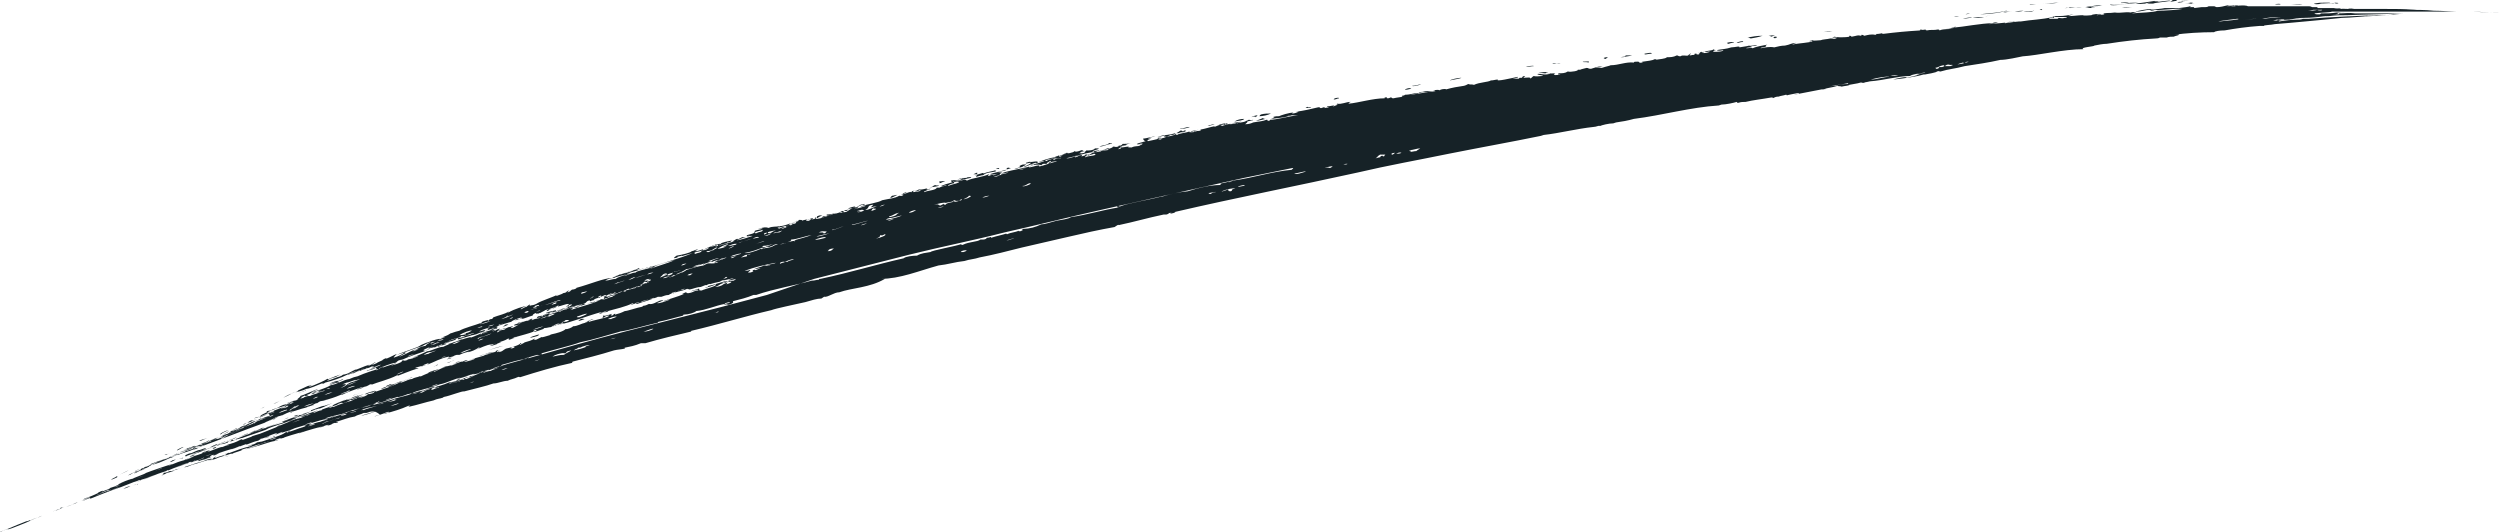 <?xml version="1.0" encoding="UTF-8" standalone="no"?><svg xmlns="http://www.w3.org/2000/svg" xmlns:xlink="http://www.w3.org/1999/xlink" fill="#162227" height="59.5" preserveAspectRatio="xMidYMid meet" version="1" viewBox="0.0 -0.0 279.7 59.5" width="279.7" zoomAndPan="magnify"><g id="change1_1"><path clip-rule="evenodd" d="M4,58c0.3-0.1,0.4-0.2,0.7-0.3C4.5,57.8,4.3,57.9,4,58z M4.7,57.7 c0.2-0.1,0.4-0.2,0.7-0.3C5.1,57.5,4.9,57.6,4.7,57.7z M6.5,57c0.3-0.1,0.3-0.1,0.7-0.3c-0.2,0.1-0.3,0.1-0.4,0.1 C6.7,56.9,6.7,57,6.5,57z M13.8,54.7l0.3-0.1c0.2-0.1,0.3-0.1,0.5-0.2C14.4,54.4,14.1,54.5,13.8,54.7z M6,57.2 C5.9,57.2,6.4,57,6.6,57c0,0-0.2,0.1-0.4,0.1C6.2,57.1,6.1,57.1,6,57.2z M14.9,54.3c0.3-0.1,0.3-0.1,0.5-0.1c0.1-0.1,0.1-0.1-0.1,0 L14.9,54.3z M10.8,55.4c-0.1,0.1,0.5-0.2,0.6-0.2C11.3,55.2,11,55.3,10.8,55.4z M18,53.2c0.1,0,0.4-0.1,0.2-0.1 c0.2,0,0.3-0.1,0.5-0.2c0.1,0,0.4-0.1,0.7-0.2c0-0.1,0.6-0.2,1-0.4c-0.2,0.1-0.5,0.2-0.7,0.2c0,0-0.1,0.1-0.5,0.2c0,0,0,0-0.2,0 c-0.2,0.1-0.4,0.2-0.7,0.2C18.3,53.1,18.1,53.2,18,53.2z M11.9,55l0.3-0.1c0,0,0.1-0.1,0.2-0.1C12.6,54.7,12,54.9,11.9,55z M12.9,54.5c0.2-0.1,0.5-0.2,0.7-0.3C13.4,54.3,12.9,54.4,12.9,54.5z M24.9,51.2c0.2-0.1,0.7-0.2,0.7-0.2 C25.4,51,25.2,51.1,24.9,51.2z M15.3,53.5c0.3-0.1,0.5-0.2,0.8-0.3C15.9,53.3,15.6,53.4,15.3,53.5z M23.8,51 c0.4-0.1,0.3-0.1,0.7-0.3c-0.1,0-0.2,0.1-0.3,0.1C24.1,50.9,23.7,51,23.8,51z M18.1,52.4c0.1-0.1-0.5,0.2-0.6,0.2 C17.2,52.7,17.9,52.5,18.1,52.4z M20.9,51.4c0.3-0.1,0.5-0.2,0.8-0.3c-0.3,0.1-0.6,0.2-1,0.3C20.5,51.6,21.2,51.3,20.9,51.4z M30.2,49.2c-0.1,0.1,0.5-0.1,0.7-0.2C30.9,48.9,30.3,49.2,30.2,49.2z M30.8,48.8c-0.2,0-0.4,0.2-0.6,0.2C30,49,30,49.1,30.2,49 C30.4,48.9,30.8,48.9,30.8,48.8z M35.5,47.9c0.3-0.1,0.6-0.1,0.9-0.3C36.1,47.7,35.8,47.8,35.5,47.9z M19,51.7 c0.2,0,0.3-0.1,0.5-0.2c0.3-0.1,0.1-0.1-0.2,0L19,51.7z M21.2,51.1c0.2,0,0.4-0.1,0.6-0.2C21.9,50.8,21.3,51,21.2,51.1z M20.7,51.1 c0.1,0,0.1,0,0.2-0.1c0.6-0.2,1.3-0.5,1.9-0.7c0.4-0.2,0.1-0.1,0.3-0.2c-0.4,0.1-0.3,0.1-0.6,0.2c-0.3,0.1-0.1,0-0.4,0.1 c0,0-0.5,0.2-0.7,0.3c-0.2,0-0.4,0.1-0.6,0.2C20.5,51.1,21.1,51,20.7,51.1z M34.7,47.6c-0.2,0,0.3-0.1,0.4-0.2 C35.3,47.3,34.8,47.5,34.7,47.6c-0.3,0.1-0.1,0-0.2,0.1c0.2-0.1,0.4-0.1,0.7-0.2C35.3,47.4,34.9,47.5,34.7,47.6z M15.2,52.7 c0.3-0.1,0.5-0.2,0.8-0.3C15.7,52.5,15.5,52.6,15.2,52.7z M15.1,52.7c-0.1,0.1,0.4-0.2,0.6-0.2C15.5,52.5,15.3,52.6,15.1,52.7z M16.2,52.3c0.2-0.1,0.1-0.1,0.3-0.2c-0.1,0.1-0.2,0.1-0.4,0.2C16,52.3,16.1,52.3,16.2,52.3z M35.7,47.2c0,0.1,0.7-0.2,0.9-0.2 C36.8,46.9,36,47.2,35.7,47.2z M13.4,53.1c0.2-0.1,0.6-0.3,1-0.5C14.1,52.8,13.8,52.9,13.4,53.1z M38.8,46.3c0,0-0.4,0-0.7,0.2 C38.2,46.5,38.6,46.5,38.8,46.3z M21.1,50.5c0.3-0.1,1.2-0.5,0.7-0.3C21.6,50.3,21.3,50.4,21.1,50.5z M26.7,48.9 c0.1,0,0.8-0.3,1.1-0.4c-0.2,0-0.1,0,0,0C27.5,48.5,27.1,48.8,26.7,48.9z M17.7,51.4c0.3-0.1,0.6-0.2,1-0.4 C18.3,51.2,18,51.3,17.7,51.4z M40.4,45.9c0.1,0,0.2-0.1,0.2,0c0.5-0.2,1-0.3,1.6-0.5C41.4,45.6,41,45.6,40.4,45.9z M24.7,49.1 c0.2,0,0.4-0.2,0.6-0.3c-0.1,0-0.2,0.1-0.3,0.1C24.9,49,24.8,49,24.7,49.1z M42.3,45.3c-0.2,0.1,0.3-0.1,0.3-0.1 c-0.2,0,0.3-0.1,0.6-0.2c-0.2,0-0.4,0.2-0.6,0.2C42.5,45.2,42.4,45.3,42.3,45.3z M43.3,45c0.5-0.1,0.7-0.1,1.1-0.3 c-0.5,0.1,0.1-0.1-0.3,0C44,44.8,43.6,44.9,43.3,45z M24.9,48.6c0.4-0.1,0.9-0.4,0.6-0.3C25.2,48.5,25.1,48.5,24.9,48.6z M46.1,44.1 c0.3,0,0.7-0.2,1-0.3c0.2,0,0,0.1-0.2,0.2c0.6-0.1,0.5-0.3,1.3-0.5c-0.2,0-0.2,0-0.5,0.1c-0.4,0.2,0.1,0,0.2,0 C47.3,43.8,46.7,43.9,46.1,44.1z M37.7,45.1c0.4-0.1,0.8-0.3,0.9-0.4C38.3,44.9,37.9,45,37.7,45.1z M32.4,46.2 c0.3-0.1,0.1,0,0.3-0.1c0.1-0.1,0.1-0.1,0.1-0.1C32.7,46,32.6,46.1,32.4,46.2z M39.9,43.6c0.4-0.1,0.7-0.2,1.1-0.4 C40.7,43.3,40,43.5,39.9,43.6z M34.8,44.1c0.2,0,0.4-0.1,0.6-0.2c0.3-0.1-0.4,0.1-0.2,0C35.1,43.9,35,44,34.8,44.1z M30.6,45.2 c0.3-0.1,0.6-0.3,1-0.5C31.3,44.9,30.7,45.1,30.6,45.2z M48.5,41l0.3-0.1c0,0,0-0.1,0.2-0.1C49.1,40.8,48.6,41,48.5,41z M36.8,43.1 c0.4-0.1,0.7-0.3,1.1-0.3c0.1-0.1-0.1,0-0.1-0.1c0.2-0.1,0.6-0.2,0.6-0.3c-0.2,0.1-0.4,0.2-0.6,0.2C37.6,42.8,37.1,42.9,36.8,43.1z M50,40.2c0.1,0,0.3-0.1,0.4-0.1c0.3-0.1,0-0.1-0.2,0C49.8,40.2,50.4,40,50,40.2z M41.5,41.2c0,0.1,1.1-0.3,1.1-0.4 C42.2,40.9,41.9,41.1,41.5,41.2z M40.8,41c0.3-0.1,0.5-0.2,0.8-0.3C41.3,40.8,41,40.9,40.8,41z M45.6,39.9c0.3-0.1,0.5-0.2,0.8-0.3 C46.1,39.7,45.8,39.7,45.6,39.9z M48.5,38.9c0.2,0,0.4-0.2,0.6-0.2c0.1-0.1-0.1,0-0.2,0L48.5,38.9z M49.7,38.4 c0.2,0,0.4-0.2,0.7-0.2C50.5,38.1,49.9,38.3,49.7,38.4z M61.9,36.5C61.9,36.5,61.9,36.5,61.9,36.5c0.1-0.1,0.2-0.1,0.3-0.1 c0.2-0.1,0.1-0.1,0.4-0.2c0.3-0.1-0.5,0.1-0.2,0C62.2,36.3,61.4,36.6,61.9,36.5z M62.8,36.1c0.1,0,0.2-0.1,0.3-0.1 c0.1,0,0.2,0,0.2,0c0.1,0,0.3-0.1,0.4-0.2l-0.4,0C63.1,36,62.9,36,62.8,36.1z M64.7,35.9c0.2,0,0.4-0.1,0.7-0.2 C65.1,35.6,64.9,35.7,64.7,35.9z M54.3,37c0.4-0.1,0.3-0.2,0.2-0.2C54,37,54.3,37,54.3,37z M53.6,37.1c0.4-0.1,1.1-0.3,1.2-0.5 C54.4,36.8,54,36.8,53.6,37.1z M54.8,36.8c0.3-0.1,0.5-0.2,0.8-0.3C55.4,36.6,55.1,36.7,54.8,36.8C54.8,36.8,54.9,36.8,54.8,36.8z M56.2,36.6c0.7-0.3,0.9-0.3,0.4-0.3C56.3,36.5,56.4,36.5,56.2,36.6z M67.2,35c0.3,0,0.6-0.1,0.8-0.3C67.7,34.9,67.4,34.9,67.2,35z M71.3,34c0.8-0.3,1.5-0.4,1.9-0.7c-0.6,0.2-1.2,0.4-1.8,0.6c-0.1,0,0.1-0.1,0.2-0.1C70.9,33.9,70.9,34,71.3,34z M61.2,34.8 c0.4-0.1,0.1-0.2,0.4-0.2C61.6,34.4,61,34.8,61.2,34.8z M61.6,34.6c0.2-0.1,0.5-0.1,0.7-0.3C62.1,34.4,61.8,34.5,61.6,34.6z M75.1,32.8l0.3,0c0.2-0.1,0.1-0.1,0.2-0.2C75.5,32.7,75.3,32.7,75.1,32.8z M67.2,33.2c0.1-0.1-0.1-0.1,0.2-0.2 C67,33.1,66.6,33.4,67.2,33.2z M78.6,28c0.4,0,0.7-0.2,0.7-0.3C79.1,27.8,78.8,27.9,78.6,28z M87,25.6c0.4,0,0.3-0.2,0.8-0.2 c0.2,0-0.3,0.1-0.4,0.2c0.3,0,0.6-0.2,0.8-0.3c-0.2,0.1-0.3,0.1-0.3,0c0.4-0.2,0.7-0.2,1.1-0.4c-0.2,0.1-0.4,0.1-0.6,0.1 c-0.5,0.2-0.9,0.3-1.2,0.3C87.1,25.4,87.5,25.4,87,25.6z M90.2,24.7l0.3,0c0.3-0.2,0.3-0.1,0.5-0.3c-0.3,0-0.8,0.3-0.5,0.1 C90.3,24.5,90.2,24.6,90.2,24.7z M91.5,24.4c0-0.1,0.3-0.2,0.5-0.3l-0.3,0c-0.1,0-0.2,0.1-0.3,0.1c0,0.1,0.1,0-0.2,0.2 C91.4,24.4,91.3,24.4,91.5,24.4z M92.8,24.1c0.3-0.2,0.6-0.2,0.8-0.3c-0.4,0.1-0.7,0.2-1.1,0.2C92.4,24.2,92.7,24.1,92.8,24.1z M94.2,23.6c-0.2,0.1-0.3,0.2-0.1,0.2c0.1,0,0.2-0.1,0.3-0.1C94.4,23.6,94.3,23.6,94.2,23.6z M94.4,23.6c0.2,0,0.1,0,0.3,0 c0.2-0.1,0.1-0.1,0.2-0.1c0.1-0.1-0.1,0-0.3,0L94.4,23.6z M94.9,23.3c0,0.1,0.6,0,0.8-0.2C95.5,23.1,95.2,23.2,94.9,23.3z M99.8,22.1c0.2-0.1,0.4-0.2,0.6-0.3c-0.2,0-0.4,0.1-0.6,0.1C99.6,22.1,99.5,22.2,99.8,22.1z M102.4,21.4c0.2,0,0.5-0.1,0.7-0.2 l-0.3,0L102.4,21.4z M104,21c0.3-0.1,0.7-0.1,1-0.2c0.3-0.1-0.5,0-0.3-0.1c-0.2,0-0.2,0.1-0.3,0.1C104.4,20.9,104.2,20.9,104,21z M105.1,20.5c0.2,0,0.4-0.2,0.6-0.2c0-0.1-0.3,0-0.6,0C105,20.5,105.3,20.4,105.1,20.5z M107.1,20.3c0.5-0.2,1-0.3,1.5-0.4 c0.3-0.2-0.6,0-0.9,0c-0.1,0.1,0.1,0.1-0.5,0.3c-0.4,0-0.3-0.1-0.8,0C106.4,20.4,106.6,20.4,107.1,20.3z M107.1,20.1 c0.4-0.1,0.7-0.2,1.1-0.2C108.2,19.8,107.5,19.9,107.1,20.1z M108.9,19.5c0.1,0,0.3,0,0.4,0c0.2-0.1-0.2-0.1,0.1-0.2 C109.3,19.3,109.1,19.4,108.9,19.5C109.3,19.4,109.3,19.4,108.9,19.5z M111.4,18.9c0.1,0,0.3,0,0.4,0c-0.1,0,0.1-0.1-0.1-0.1 C111.7,18.8,111.6,18.8,111.4,18.9z M140.9,13c0.4,0,0.9-0.1,1.3-0.3c-0.4,0-0.7,0-1.1,0.1C140.9,12.9,141,12.9,140.9,13z M149.2,11.1c0.2,0.1,0.4-0.1,0.6-0.1C149.9,10.9,149.4,10.9,149.2,11.1z M158,9.6c0,0.1,0.7,0,1-0.2C158.7,9.5,158.3,9.6,158,9.6z M162.2,9c0.4-0.1,1.2-0.2,1.3-0.3C163.1,8.7,162.3,8.9,162.2,9z M170.7,7.5c0.3,0,0.6-0.1,0.9-0.1C171.6,7.3,170.9,7.4,170.7,7.5z M179.6,6.6c0,0,0.2-0.1,0.3-0.2c-0.2,0-0.3,0-0.5,0.1C179.5,6.5,179.5,6.6,179.6,6.6z M209.3,8.9c0.7,0,1.4-0.3,2.1-0.3 C211.1,8.5,210,8.7,209.3,8.9z M211.5,8.5c0.3,0,0.6,0,0.9-0.1C212.1,8.4,211.8,8.4,211.5,8.5z M195.9,4.3 C195.9,4.2,195.9,4.2,195.9,4.3c0.5-0.1,0.7-0.1,1.3-0.3c-0.6,0-1.2,0.1-1.7,0.2C195.8,4.2,195.7,4.3,195.9,4.3z M198.6,4.3 c0-0.1,0.4-0.1,0.1-0.2C198.4,4.1,198.3,4.2,198.6,4.3z M197.9,4c-0.1,0,0.1,0,0.3,0.1c0.2-0.1,0.3-0.1,0.4-0.1 C198.3,3.9,198.1,4,197.9,4z M218.6,1.9c0.3,0,0.5-0.1,0.6-0.1C219.1,1.8,218.9,1.8,218.6,1.9C218.8,1.9,218.7,1.9,218.6,1.9z M219.9,1.6c0.2,0,0.5-0.1,0.5-0.1C220.1,1.5,219.9,1.6,219.9,1.6z M221.5,1.6c0.7,0,1.5-0.1,2.3-0.2c-0.2-0.1,0.3-0.1,0.6-0.1 C223.3,1.4,222.6,1.5,221.5,1.6z M224.1,1.4c0.3,0,0.6-0.1,1-0.1C224.8,1.3,224.4,1.3,224.1,1.4z M225.4,1.3c0.3,0,0.7,0,1-0.1 C226.4,1.2,225.8,1.2,225.4,1.3z M226.4,1.3c0.4,0,0.6,0,0.9,0c0.2-0.1,0.4-0.1,0.2-0.1C227.3,1.3,226.7,1.2,226.4,1.3z M227.1,0.5 c-0.1,0.1,0.5,0,0.7,0c-0.1,0-0.3,0-0.4,0C227.2,0.5,227.2,0.5,227.1,0.5z M231,0.9C230.9,0.9,231,0.9,231,0.9l0.2,0 c0.3-0.1,1.1,0,1.7-0.1c-0.1,0-0.1,0-0.1,0c-0.4,0-0.8,0.1-1.2,0.1c-0.4-0.1,0.2-0.1,0.2-0.1c-0.2,0-0.4,0.1-0.6,0.1 C231,0.8,231.5,0.9,231,0.9z M228.6,0.4c0.6,0,1.1,0,1.7-0.1C229.8,0.3,229.2,0.4,228.6,0.4z M233.3,0.8c0.3,0,0.3,0.1,0.7,0.1 c-0.1,0-0.1-0.1,0.4-0.1C234,0.7,233.7,0.7,233.3,0.8z M234,0.7c0.4,0,0.8,0,1.2-0.1C234.6,0.6,234.5,0.6,234,0.7z M237.9,0.5 C238,0.5,237.7,0.5,237.9,0.5c-0.7,0-1.3,0.1-1.8,0C236,0.7,237.3,0.5,237.9,0.5z M235.9,0.5c0.6,0,1.2-0.1,1.9-0.1 C237.1,0.4,236.5,0.5,235.9,0.5z M237.3,0.3c-0.1,0.1,0.6,0,0.9,0C237.9,0.2,237.6,0.3,237.3,0.3z M237.7,0.4c0.5,0,1,0,1.5-0.1 C238.6,0.3,238.2,0.3,237.7,0.4z M240.2,0.4c-0.5,0,0.1-0.1,0.5-0.1C240.9,0.3,240.4,0.3,240.2,0.4c0.2,0,0.5,0,0.7,0 c0.2-0.1,1.4-0.2,1.9-0.3c0-0.1-1.2,0.1-1.3,0.1c0-0.1-0.7,0-0.4-0.1c-0.7,0.1-1.2,0.2-2.2,0.3C239.3,0.5,239.7,0.4,240.2,0.4z M242.6,0.2c-0.1,0,0.1,0,0.2,0c0.2,0,0.5-0.1,0.7-0.1c0,0-0.1,0,0.1-0.1c-0.2,0-0.3,0-0.5,0C242.9,0.1,243,0.2,242.6,0.2z M243.6,0.3c0.3,0,0.9-0.1,0.5-0.1C243.7,0.2,243.8,0.2,243.6,0.3z M244.1,0.1c-0.2,0.1,0.4,0,0.5,0c0.1,0,0,0,0.4-0.1 C244.7,0.1,244.4,0.1,244.1,0.1z M0.5,59.3C0.4,59.4,0.7,59.2,0.5,59.3c-0.2,0.1-0.3,0.1-0.5,0.2C0.2,59.5,0,59.5,0.5,59.3 c0.6-0.2,1.2-0.5,2-0.8c0.3-0.1,0.4-0.2,0.6-0.2c0.1,0-0.1,0,0,0c0.2-0.1,0.2-0.1,0.4-0.1c0.2-0.1,0.2-0.1,0.7-0.3 c-0.3,0.1-0.6,0.2-0.9,0.4c-0.4,0.2-0.5,0.2-0.7,0.3c-0.8,0.3-1.2,0.5-1.6,0.6C0.5,59.3,1.3,59,1.4,59C1,59.1,0.9,59.2,0.5,59.3z M7.4,56.7c0.5-0.2,0.9-0.3,1.3-0.5c-0.3,0.1-0.1,0-0.3,0.1C8.2,56.4,7.8,56.6,7.4,56.7z M9.8,55.8c-0.5,0.2,0.2-0.1-0.1,0 C9.5,55.9,9.1,56,9.1,56c0.5-0.2,0.6-0.2,1-0.4c-0.1,0,0,0-0.1,0c-0.2,0.1-0.7,0.3-0.6,0.2c0.6-0.2,1.1-0.4,1.7-0.7 c0.1,0-0.3,0.1-0.1,0c0.2-0.1,0.4-0.2,0.6-0.2c-0.1,0-0.2,0.1-0.2,0.1c0.3-0.1,1.1-0.4,0.9-0.4c0.3-0.1,0.3-0.1,0.6-0.2 c-0.3,0.1-0.5,0.2-0.8,0.3c0.5-0.2,0.6-0.2,1-0.4c0.1-0.1,0.2-0.1,0.3-0.1c0,0-0.1,0-0.3,0.1c0.1-0.1,0.2-0.1,0.1-0.1 c0.4-0.2,0.5-0.2,0.8-0.3c-0.1,0-0.8,0.3-0.4,0.1c0.4-0.2,1.3-0.5,1.4-0.5c-0.2,0.1-0.4,0.1-0.6,0.2c0.6-0.2,1.5-0.6,1.8-0.7 c0.2-0.1,0.1-0.1-0.1,0c0.3-0.1,0.5-0.2,0.8-0.3c0.6-0.2,1.4-0.5,2.4-0.8c-0.1,0.1-0.6,0.2-0.4,0.2c0.3-0.1,0.7-0.3,1-0.4 c0,0-0.3,0.1,0,0l0.3-0.1c0.5-0.1,1.1-0.4,1.6-0.6c0.4-0.1,1.4-0.5,1.3-0.5c-0.1,0-0.6,0.3-0.5,0.2c0.3-0.1-0.2,0,0.1-0.1 c0.3-0.1,0.5-0.2,0.8-0.2c-0.4,0.2-0.3,0.2-0.7,0.3c0.7-0.2,1.6-0.6,2-0.7c-0.1,0.1,0.4-0.1,0.6-0.2c0.1-0.1,0.7-0.2,1.1-0.4 c0,0,0.4-0.2,0.6-0.3c0,0-0.2,0.1,0.1,0.1c0.5-0.2,0.6-0.2,1.1-0.4c-0.3,0.1-0.1,0-0.1,0c0.4-0.1,1.2-0.4,0.7-0.2 c0.5-0.2,1.3-0.5,2-0.8l0.3-0.2c0.5-0.1-0.3,0.2-0.1,0.1c0.7-0.3,1-0.4,1.7-0.7c-0.2,0-0.4,0.1-0.6,0.2c0.4-0.1,1.3-0.5,1.4-0.5 c-0.1,0-0.6,0.2-0.5,0.2c0.4-0.1,0.8-0.2,1.1-0.4c-0.2,0.1-0.5,0.2-0.3,0.1c0.3-0.1,0.6-0.2,0.5-0.1c0.1-0.1,0.4-0.2,0.7-0.3 c-0.2,0.1-0.4,0.1-0.7,0.2c-0.2,0.1-0.3,0.1-0.5,0.2c-0.6,0-1.8,0.7-2.7,0.9c-0.5,0.2-1,0.3-1.5,0.6c-0.9,0.3-1.7,0.6-2.6,0.9 c0,0-0.2,0-0.1,0c-0.2,0.1-0.4,0.1-0.7,0.2c-0.3,0.1-0.2,0-0.3,0c-0.2,0.1-0.5,0.2-0.5,0.3c-0.5,0.2-0.7,0.2-0.8,0.2 c-0.2,0.1-0.2,0.1-0.5,0.2c0.1-0.1,0.6-0.3,0.4-0.2c-0.3,0.1-0.8,0.3-0.8,0.3c-0.2,0.1-0.4,0.2-0.6,0.2c0.1,0,0.1,0-0.3,0.2 c-0.3,0.1,0.2-0.1-0.1,0c-0.5,0.2-0.8,0.3-1.4,0.5c0.4-0.2,0.5-0.2,0.4-0.2c0.2,0,0.3-0.1,0.5-0.2c0.3-0.1,0.6-0.2,0.9-0.3 c-0.1,0.1-0.6,0.2-0.4,0.2c0.4-0.2,0.8-0.2,0.9-0.4c0.6-0.2,0.9-0.3,1.6-0.5c0.1-0.1,0.2-0.1,0.2-0.1c0.1,0,0.2-0.1,0.3-0.1 c0.4-0.1-0.2,0.1,0,0.1c0.3-0.1,0.6-0.2,0.6-0.3c0.3-0.1,0.1,0,0.3-0.1c0.5-0.2,0.7-0.3,1.3-0.5c0.2-0.1-0.1,0,0.2-0.1 c0.5-0.2,0.6-0.2,0.3-0.1c0.2-0.1,0.5-0.1,0.7-0.2c0.9-0.4,1.7-0.6,2.4-0.8c0.3-0.2,0.8-0.4,0.5-0.3c-0.2,0.1-0.1,0.1-0.4,0.2 c-0.4,0.1,0.2-0.1-0.2,0c-1.2,0.5-2.5,0.9-3.7,1.3c0.2-0.1,0.5-0.2,0.7-0.3c0.1-0.1-0.3,0.1-0.1,0c0.1,0,0.1,0,0.2,0 c0.5-0.2,0.6-0.3,1-0.4c-0.5,0.2-0.1,0.1-0.3,0.2c-0.1,0-0.3,0.1-0.4,0.1c0,0-0.2,0.1,0,0.1c0-0.1,0.4-0.1,0.8-0.3 c-0.3,0.1,0.3-0.2,0.4-0.2c0.7-0.2,2.6-1,3.1-1.1c0.1-0.1-0.3,0,0.1-0.1c0.5-0.1,0.6-0.1,1.1-0.3c-0.4,0.2-0.3,0.2-0.7,0.3 c0.1,0,0.2-0.1,0,0c-0.2,0.1-0.6,0.2-0.6,0.3c0.3-0.1,1.4-0.5,1.6-0.6c0.3-0.1,0.6-0.2,0.9-0.3c-0.2,0.1-0.7,0.3-0.5,0.3 c0.3-0.1,0.6-0.3,0.9-0.3c-0.2-0.1,1.1-0.4,1.2-0.5c0.1,0-0.1,0.1-0.1,0.1c0.2-0.1,0.7-0.2,0.7-0.3c0.3-0.1,0.4-0.2,0.6-0.1 c0.4-0.1,0.7-0.3,0.7-0.3c0.4-0.2,0,0.1,0.4-0.1c0,0,0.1-0.1,0.7-0.3c0.1,0-0.2,0.1-0.1,0.1c0.3-0.1,0.1-0.1,0.2-0.1 c0.1,0,0.3-0.1,0.4-0.1c0.1,0-0.6,0.2-0.4,0.2c0.5-0.1,1-0.4,0.8-0.4c0.3,0,0.8-0.1,0.8-0.3c0.3-0.1,0.1,0,0.2,0 c1.1-0.4,1.6-0.5,2.6-1c0.3-0.1,0.1,0,0.2,0c0.6-0.2,0.9-0.4,1.2-0.4c0.3-0.2,0.7-0.2,0.8-0.3c-0.1,0,0,0,0.2,0 c0.2-0.1,1.5-0.7,1.5-0.5c0.4-0.2,1-0.5,1.2-0.6c0.6,0,2.3-0.8,1.8-0.5c0.4-0.1,0.3-0.2,0.7-0.2c0.2,0-0.6,0.2-0.3,0.2 c0.4-0.1,1.2-0.3,1.1-0.4c-0.2,0.1-0.8,0.2-0.7,0.2c0.6-0.2,1.4-0.4,1.7-0.5c0.4-0.1-0.2,0,0.2-0.1c0.4-0.1,0.4-0.1,0.7-0.2 c-0.2,0-0.4,0.1-0.4,0c-0.3,0.1-0.7,0.3-1,0.3c0.3-0.1,0.6-0.1,0.9-0.3c0.5-0.1,0.4,0,0.8-0.1c0.3-0.1,0.1-0.1,0.3-0.2l0.2,0 c0.1,0,0.1-0.1,0.2-0.1c-0.3,0.1-0.5,0.3-0.4,0.3c0.5-0.2,0.2,0,0.2,0c0.5-0.1,0.4-0.2,0.8-0.4c0.5-0.1,1.6-0.4,1.6-0.6 c0.4-0.1-0.2,0.2,0,0.2c0.1-0.1,0.4-0.2,0.5-0.3c0.4-0.1,0.7-0.2,1.1-0.4c0.3-0.1-0.4,0.2,0.2,0.1l0.6-0.3c0,0.1,0.5-0.1,0.9-0.2 c0.1-0.1,0,0,0.2-0.1c0.5-0.1,1.3-0.3,1.6-0.6c0.1,0.1,0.8-0.2,0.8-0.3c0.5,0,0.9-0.3,1.4-0.4c0-0.1,0.1,0,0.3-0.1 c-0.1,0-0.1,0-0.2,0c0.3-0.1,0.5-0.3,0.8-0.3c-0.2,0.1-0.7,0.2-0.5,0.3c0.6-0.2,1.3-0.3,1.9-0.5c0.3-0.1,0.4-0.2,0.3-0.2 c-0.6,0.1-0.3,0.2-0.8,0.3c0.4-0.2,0-0.2,0.2-0.3c0.2,0.1,0.6-0.1,1-0.2c-0.1,0.1-0.3,0.2,0,0.2c0.2-0.1,0.1-0.2,0.4-0.2 c-0.1,0-0.1,0.1-0.1,0.1c0.4-0.1,0.7-0.2,1.1-0.4c0.3,0,1.4-0.4,2-0.5c-0.1,0,0.1-0.1,0.1-0.1c0.2,0,0.4-0.1,0.6-0.2 c0.4,0.1,0.8-0.2,1.3-0.4c-0.1,0.1,0.3-0.1,0.3,0c-0.2,0.1-0.4,0.2-0.7,0.3c0.2,0.1,1-0.2,1.5-0.4c-0.3,0-0.5,0.2-0.8,0.2 c0.8-0.3,1.6-0.5,2.3-0.8c0.1,0,0,0-0.2,0l0.4-0.2c0.3,0-0.1,0.1,0.3,0.1c0.7-0.1,0.6-0.3,1.1-0.3c0.2-0.2-0.5,0-0.8,0.1 c0.3-0.2,0.8-0.2,0.8-0.3c0.4,0-0.2,0.2,0.4,0.2c0.4-0.2,1.8-0.5,1.6-0.7c-0.4,0.2-0.8,0.3-1.2,0.4c0-0.1,0.5-0.1,0.3-0.2 c0.6-0.1,1.7-0.5,2.1-0.6c-0.1,0-0.2,0.1-0.3,0.1c0.2,0,0.6-0.1,0.2,0.1c-0.3,0.2,0.1-0.1-0.3,0c-0.5,0.2,0.2,0,0,0.1 c-0.5,0.1-0.3,0.2-0.9,0.4c0.3,0,0.6-0.1,0.8-0.2c0.1-0.1,0.3-0.2,0.6-0.3c0,0.1-0.2,0.2-0.1,0.2c0.3-0.1,0.6-0.2,0.5-0.3 c-0.4,0.1-0.2-0.1-0.6,0.1c0.3-0.2,0.6-0.2,0.9-0.2c0.1-0.1,0.3-0.2,0.2-0.2c-0.2,0.1-0.5,0.1-0.8,0.2c0.1-0.2,0.3-0.1,0.6-0.3 c-0.4,0.1-0.8,0.2-1.3,0.3c0.1,0,0.2-0.1,0.2-0.1c-0.3,0.1-0.5,0.2-0.4,0.2c-0.5,0.1-0.9,0.2-1.2,0.3c0.2-0.1-0.3,0-0.3,0.1 c-0.1,0-0.1,0-0.2,0c-0.2,0.1-0.3,0.1-0.5,0.2c-0.4,0-0.8,0.2-1.3,0.3c0.1-0.1-0.2,0-0.2-0.1c-0.6,0.3-1.7,0.4-2.1,0.7 c-0.3,0-0.5,0.1-0.8,0.2c-0.3,0-0.2,0-0.4,0c-0.3,0.2-1.2,0.3-1.8,0.5c-0.1,0.1,0,0.1-0.1,0.1c-0.4,0.1-0.5,0.1-1.1,0.3 c0-0.1,0.5-0.2,0.2-0.2c-0.7,0.4-2.1,0.7-2.8,0.9c0.1,0,0.1,0-0.1,0.1c-0.3,0-0.6,0.2-0.9,0.2c0.2-0.1,0.3-0.2,0.3-0.2 c-1.5,0.4-3.5,1.2-4.7,1.4c0.2-0.1,0.4-0.1,0.6-0.2c-0.3,0.1-0.1,0-0.3,0c-0.4,0.3-0.7,0.2-0.9,0.3c-0.3,0.1-0.1,0.1-0.4,0.2 c-0.2,0-0.4,0.1-0.7,0.1c-0.2,0.1,0,0.1-0.1,0.1c-0.3,0.1-1,0.4-1.1,0.3c0.2-0.1,0.4-0.1,0.7-0.2c-0.7,0.2-0.2,0-0.5,0 c-0.3,0.1-0.2,0.2-0.2,0.2c-0.5,0.2-1.3,0.4-2,0.6c0,0.1-0.4,0.2-0.7,0.3c-0.3,0.1,0.2-0.2-0.2-0.1c-0.3,0.2-0.7,0.3-1,0.4 c0.1,0,0.3-0.1,0.2,0c-0.3,0.1-0.5,0.2-0.4,0.2c-0.3,0.1-0.6,0.2-0.8,0.2c0.2-0.1,0.3-0.1,0.5-0.2c-0.3,0.1,0-0.1,0.2-0.1 c-0.4,0.1-0.7,0.2-0.8,0.2c0.1,0,0.5-0.2,0.3-0.1c-0.6,0.1-1.2,0.4-1.7,0.6c0.2-0.1,0.6-0.3,0.2-0.2c-0.2,0.2-0.9,0.5-1.2,0.5 c0.1,0,0.5-0.2,0.3-0.1c-0.4,0.1-0.8,0.2-1.2,0.4c-0.2,0-0.3,0-0.3,0c-0.4,0.1-0.2,0.1-0.5,0.2c-0.1,0-0.3,0.1-0.4,0.1 c-0.1,0,0.1-0.1,0-0.1c-1,0.2-1.6,0.6-2.4,0.9c0.1-0.1,0.2-0.2,0.2-0.2c-0.3,0.1-0.6,0.2-0.9,0.4c0.2,0,0.8-0.3,0.6-0.2 c-0.4,0.1-0.7,0.2-1.1,0.3c-0.5,0.2,0.3,0,0.2,0.1c-1,0.3-1.9,0.7-2.7,1c0.2-0.1,0.3-0.1,0.5-0.2c-0.3,0.1,0.1-0.1-0.2,0 c-1,0.5-2,0.7-3,1.1c0.3-0.1,0.3-0.1,0-0.1c-0.3,0.2-0.6,0.3-0.9,0.4c0.1,0,0,0,0-0.1c-0.8,0.3-1.5,0.5-2.3,0.9 c0.1-0.1,0.1-0.1,0.1-0.1c-1.2,0.5-1.1,0.4-2,0.7c0.2-0.1,0.3-0.2,0.2-0.1c-0.4,0.2-0.3,0.1-0.7,0.2c-0.2,0.1-0.3,0.2-0.3,0.2 c-0.2,0-0.3,0.1-0.5,0.2c-0.1,0.1,0.2,0,0.1,0c-0.6,0.2-0.3,0.1-1,0.3c0.1,0,0.5-0.1,0.2,0c-0.7,0.1-2.1,0.7-1.6,0.4 c-0.4,0.1-0.8,0.3-1.2,0.5c0.1,0,0.2-0.1,0.2-0.1c-0.5,0.2-0.4,0.1-0.9,0.3c-0.2,0.1,0.1,0.1-0.1,0.2c-0.2,0-1,0.3-1.1,0.4 c-2.5,0.9-5,1.9-7.5,2.8c0.2-0.1,0.5-0.2,0.7-0.3c0,0,0.4-0.2,0.2-0.1c-0.1,0.1-0.2,0.1-0.3,0.1c-0.1,0,0,0-0.2,0.1 c-0.3,0.1-0.1,0-0.2,0l-0.6,0.2c-0.1,0-0.1,0.1-0.1,0.1c0.4-0.1,0.4-0.1,0.6-0.1c-0.2,0.1-0.4,0.2-0.6,0.2c0.1-0.1,0.5-0.2,0.2-0.1 c-0.6,0.3-1.2,0.4-1.9,0.7c-0.2,0-0.2,0.1-0.3,0.1c-0.2,0.1-0.4,0.1-0.6,0.2c0.4-0.2,0.6-0.3,1-0.4c-0.5,0.2-1.1,0.4-1.6,0.6 c0.1-0.1-0.5,0.2-0.7,0.3c0.1-0.1,0.6-0.3,0.4-0.2c-0.4,0.2-0.7,0.3-1.1,0.5c-0.3,0.2-0.2,0.1-0.3,0.2C17,51.9,17,52,16.6,52.1 c0.3-0.1,0.2-0.1,0.3-0.2c0.3-0.1,0.5-0.2,0.8-0.3c0.7-0.2,1.4-0.5,2.2-0.9c0.5-0.3,1-0.4,1.5-0.6c-0.1,0-0.2,0,0,0 c0.2-0.1,0.4-0.2,0.6-0.2c0,0-0.3,0.2,0,0.1c0.1,0,0.2-0.1,0.2-0.1c0.5-0.2,0,0,0.4-0.3c0.3-0.1,0.4-0.1,0.7-0.3c0.1,0,0.1,0,0.2,0 c0.2-0.1,0.4-0.2,0.6-0.3c0.1,0-0.7,0.3-1.1,0.5c0.1,0-0.3,0.1,0.1,0c0.4-0.2,0.7-0.3,1.1-0.5c0.4-0.1,0.2,0,0.6-0.2 c0.2-0.1,0,0,0.3-0.1c0.2-0.1,0.4-0.2,0.6-0.3c0.2-0.1,0.2,0,0.5-0.1c-0.1,0-0.3,0.1,0.1-0.1c0.2,0,0.4-0.2,0.6-0.2 c0.3-0.2,0.3-0.1,0.7-0.3c-0.2,0.1-0.9,0.4-0.8,0.3c0.5-0.2,1-0.4,1.5-0.6c0-0.1,1.1-0.5,1.6-0.7c-0.4,0.1-1.7,0.6-1.4,0.4 c-0.2,0.1-0.3,0.1-0.5,0.2c0.1,0,0.1,0,0.1,0c-0.6,0.2-0.4,0.2-1,0.5c0.2-0.1,0.4-0.2,0.2-0.2c-0.1,0.1-0.3,0.1-0.4,0.2l-0.3,0.2 c-0.3,0.1-0.4,0.2-0.7,0.2c0.2-0.1,0.5-0.2,0.7-0.3c-0.2,0-0.3,0.1-0.5,0.2l-0.5,0.3c0.2-0.1,0.3-0.1,0.2,0c-0.5,0.2-1,0.4-1.5,0.6 c-0.8,0.5-2.3,0.9-3.1,1.3c0.3-0.2,0.4-0.2,0.4-0.2c0.5-0.2,1.3-0.4,1.5-0.6c0.3-0.1,0.6-0.2,0.9-0.3c-0.1,0-0.5,0.2-0.4,0.1 c-0.4,0.2-0.8,0.3-1,0.4c-0.4,0.1-0.9,0.3-1.3,0.5c0.2-0.1,0.4-0.2,0.2-0.1c-0.2,0.1-0.3,0.1-0.3,0.1c0,0-0.3,0.1-0.6,0.3 c0.2-0.1,0.3-0.1,0.2,0c-0.3,0.1-0.7,0.3-1,0.4c0.1-0.1,0.3-0.2,0.2-0.1c-0.4,0.2-0.4,0.2-0.8,0.4c-0.2,0-0.7,0.3-1,0.4 c-0.4,0.2-0.9,0.3-1.1,0.4c0.2-0.1,0.3-0.2,0.2-0.1c-0.3,0.1-0.8,0.3-0.6,0.3c-0.5,0.2-0.1,0-0.2,0.1c-0.2,0.1-0.4,0.1-0.6,0.2 c-0.1,0.1,0.1,0,0.4-0.1c0,0-0.2,0.1-0.4,0.2c-0.2,0-0.3,0.1-0.5,0.2c0,0-0.6,0.3-0.3,0.1c0.1-0.1,0.2-0.1,0.7-0.3 c-0.6,0.2-0.2,0.1-0.5,0.1c-0.4,0.2-0.7,0.3-1,0.5c0.3-0.1,0.3-0.1,0.6-0.3c0.3-0.1,0.6-0.2,0.9-0.4c-0.1,0-0.1,0,0.1-0.1 c0.1,0,1-0.4,1.4-0.6c0.2-0.1,0,0,0.3-0.1c0.3-0.2,1-0.4,1-0.4c-0.2,0.1-0.4,0.1-0.6,0.2c0,0-0.6,0.3-0.3,0.2 c0.3-0.1,0.1-0.1,0.4-0.2c0.2-0.1,0.5-0.2,0.7-0.3c0.4-0.1-0.2,0.1,0.2,0c0-0.1,0.5-0.3,0.8-0.4c0-0.1,0.1-0.1,0.3-0.2 c0.4-0.2,0.9-0.4,1.4-0.6c-0.1,0.1-0.5,0.2-0.3,0.2c0.5-0.2,0.5-0.2,1-0.4c0.1,0,0.8-0.3,1.1-0.4c0.3-0.1-0.1,0.1,0.3,0 c0-0.1,0.6-0.3,0.7-0.3c0.2,0,0.3-0.1,0.5-0.2c-0.1,0.1-0.3,0.2-0.1,0.1c0.2-0.1,0.2-0.1,0.4-0.2c0.3-0.1,0,0.1,0.2,0 c0.3-0.2,0.6-0.3,1-0.4c-0.3,0.1-0.6,0.2-0.9,0.3c0.6-0.3,1.1-0.4,1.7-0.7c-0.7,0.3-1.3,0.5-2,0.8c0.1,0,0.3-0.1,0.1,0 c-0.3,0.1-0.1,0-0.5,0.1c0,0,0.2-0.1,0.2-0.2c0.7-0.2,1.5-0.5,2-0.8c-0.2,0.1,0.3-0.1,0.4-0.2c0.3-0.1-0.2,0.1,0,0.1 c0.2-0.1,0.4-0.2,0.6-0.3c-0.1,0-0.7,0.3-0.3,0.1c0.2-0.1,0.3-0.1,0.5-0.2c0.2-0.1,0.1-0.1,0.6-0.3c-0.3,0.1-0.1,0-0.1,0 c0.3-0.1,0.4-0.2,0.6-0.3c0.3-0.1-0.3,0.2,0,0.1c0.3-0.2,0.7-0.3,1-0.4C29.9,46,29.7,46,29.9,46c0.3-0.1,0.2,0,0.5-0.1 c0-0.1,0.5-0.2,0.7-0.3c0.3-0.2,0.6-0.3,0.6-0.3c0.4-0.1,0.4-0.1,0.3,0c0.3-0.2,0.9-0.4,1-0.5c0.2-0.1,0.3-0.1,0.5-0.1 c0-0.1-1.4,0.5-1.4,0.4c0.4-0.1,0.8-0.3,1.2-0.4c-0.2,0,0.4-0.3,0.3-0.4c0.4-0.1,1.2-0.5,2-0.8c-0.3,0.2-0.4,0.2-0.8,0.4 c0.7-0.2,1.5-0.4,2.2-0.8c0.7-0.1,1.4-0.6,2.1-0.7c0.2-0.1,0.3-0.1,0.5-0.2l0.4-0.1c0.9-0.4,1.9-0.7,2.6-0.9c-0.1,0-0.2,0.1-0.2,0 c0.2-0.1,0.5-0.2,0.5-0.2c-0.2,0-0.2,0.1,0,0.1c0.2-0.1,1.6-0.5,1.5-0.5c-0.1,0.1-0.7,0.3-0.6,0.3c0.4-0.1,0.7-0.2,1.1-0.4 c0.1-0.1,0-0.1,0.2-0.2c0.1,0.1,0.3,0.1,1.2-0.3c-0.2,0,0,0-0.3,0.1c0.6-0.3,1-0.4,1.8-0.8c0.4,0,1.2-0.5,1.8-0.5 c0.2-0.1,0.4-0.2,0.7-0.3c-0.1,0-0.2,0-0.2,0c0.5-0.1,1.1-0.4,1.7-0.6c-0.3,0.2-1,0.4-1.1,0.4c0.6-0.2,2.4-0.8,1.9-0.5 c0.6-0.2,1.4-0.6,2.1-0.8c0.4-0.1,0.3,0,0.7-0.1c0.1,0-0.3,0.2-0.3,0.2c0.1,0,0.2-0.1,0.3-0.1c0.2-0.1,0.1-0.1,0.4-0.2 c0.4-0.1-0.2,0.2-0.1,0.2c0.4-0.1,0.4-0.2,0.8-0.3c-0.2,0.1-0.2,0.1,0,0.1c0.4-0.2,0.2-0.1,0.4-0.2c0.2,0,0.3-0.1,0.5-0.1 c0.1,0-0.4,0.2-0.2,0.2c0.3,0,0.6-0.3,0.9-0.4c-0.3,0.1-0.8,0.2-0.5,0c0.6-0.2,1.3-0.4,1.9-0.6c0,0-0.2,0-0.1,0 c0.5-0.1-0.2,0.2,0.2,0.1c0.3-0.2,0.6-0.1,0.9-0.3c-0.1,0-0.7,0.2-0.3-0.1c0.3-0.1,0.3,0,0.5,0l0.6-0.3c0.5-0.1,1-0.3,1.5-0.4 c-0.3,0.2-0.1,0-0.3,0.1c-0.1,0.1,0.1,0,0.1,0.1c0.3-0.2,1.1-0.5,1.6-0.6c0.3-0.1-0.1,0.1,0.3,0c0.4-0.1,0.5-0.1,0.7-0.3 c0.4-0.1,0.1,0.1,0.2,0.1c0.3-0.1,0.5-0.2,0.8-0.3c-0.3,0.2,0,0.1,0.3,0c0.1-0.1,0.6-0.3,0.5-0.2c-1,0.3-2,0.6-3,0.9 c0.2,0-0.2,0.2-0.2,0.2c1.1-0.4,2.9-0.8,3.4-1.2c0.4-0.1,0,0,0.3,0c0.3-0.2,0.7-0.2,1-0.3c0.1-0.1,0.4-0.2,0.3-0.2 c-0.3,0.1-0.6,0.1-0.8,0.3c0.1,0,0.3,0,0.2,0c-0.2,0-0.4,0.2-0.7,0.2c0.2-0.1-0.1-0.1,0.2-0.3c0.4-0.1,0,0,0.3,0 c0.4-0.3,1.2-0.2,1.2-0.5c0.1,0,0.3-0.1,0.4-0.1c0.3-0.1,0.1,0.1,0.4,0c0.1-0.1-0.1,0,0-0.1c0.4-0.1,0.8-0.2,1.2-0.3 c-0.3,0,0.5-0.2,0.2-0.1c-0.4,0.1-0.7,0.2-1.1,0.3c0.6-0.2,0.7-0.3,1.2-0.4c0,0-0.3,0.2,0,0.1c0.1-0.1,0.2-0.1,0.3-0.1 c-0.1,0,0.1-0.1,0-0.1c-0.4,0.2-0.7,0.2-1.1,0.4c-0.3,0.1-0.2,0-0.4,0c-0.7,0.3-0.9,0.5-1.7,0.6c-0.1,0,0.5-0.2,0.2-0.2 c-0.3,0.2-0.3,0.2-0.7,0.3c-0.1,0,0.7-0.3,0.3-0.2c-0.2,0.1-0.5,0.2-0.7,0.4c-0.6,0.1,0.5-0.2,0-0.2c-0.4,0.2-0.8,0.3-0.5,0.3 c-0.4,0-0.8,0.2-0.8,0.3c-0.1,0-0.2,0-0.3,0.1c-0.2,0,0-0.2-0.4,0c-0.1,0.1-0.1,0.1-0.2,0.2c-0.3,0.1-0.9,0.3-0.9,0.3 c0.3,0,0.5-0.2,0.7-0.2c-0.7,0.1-1.6,0.5-1.6,0.3c-0.4,0.2-0.8,0.2-1.2,0.4c0.3-0.1,0.6-0.1,0.9-0.3l0.3,0L63.6,34 c-0.3,0-0.7,0.2-1.2,0.3c0-0.1,0.3-0.2,0-0.1c-0.5,0.3-1.2,0.4-1.4,0.5c-0.1,0.1-0.6,0.3-0.5,0.3c-0.1,0-0.2,0-0.2,0.1 c0-0.1-0.5,0.1-0.3-0.1c-0.3,0.1-0.4,0.2-0.4,0.3c-0.4,0.1-1.6,0.6-1.1,0.3c-0.2,0-0.8,0.3-0.7,0.2c0.2-0.1,0.4-0.1,0.6-0.2 c-0.3,0-0.6,0.2-0.9,0.3l0.2-0.1c0,0,0,0,0.1-0.1c0.1,0,0.3,0,0.4-0.1c0.1,0,0.2-0.1,0.2-0.1c-0.4,0.1-1,0.3-1.2,0.5 c-0.6,0.2-1.2,0.3-1.7,0.6c0.2,0,0.2,0.1,0,0.2c-0.1-0.1-0.2,0.1-0.7,0.2c0-0.1,0.7-0.3,0.5-0.3c-0.7,0.2-1.3,0.4-2,0.7 c-0.6,0.1-1.7,0.5-2.1,0.6c0.1-0.1,0.3-0.1,0.2-0.1c-0.4,0.1,0.1-0.2-0.4,0c-0.1,0.1,0.1,0.1,0,0.1c-0.5,0.2-0.9,0.3-1.4,0.5 c0.2,0,0.5-0.1,0.3,0c-0.3,0.1-0.6,0.2-0.9,0.3c0.2-0.1-0.1,0,0-0.1c0.3,0,0.5-0.1,0.8-0.2c-0.4,0.1-0.5,0.2-0.3,0 c-0.5,0.2-1,0.4-1.6,0.5c0.3-0.2,0.1-0.2-0.2,0c0.2-0.1,0.4-0.1,0.7-0.2c-0.2,0-0.6,0.1-1.1,0.4c0.2,0,0.3-0.1,0.1,0.1 c0.4-0.1,0.3-0.2,0.7-0.3c-0.2,0.1-0.4,0.2-0.6,0.3c-0.8,0.3-1.8,0.6-2.4,0.9c-0.3,0.1-0.1,0-0.4,0.1c-0.1,0-0.2,0.1-0.2,0.1 c-0.2,0.1,0,0.1-0.3,0.2c-0.3,0-1.7,0.5-2,0.8c-0.4,0.1,0.2-0.1,0-0.1C41.9,41,41.8,41,41.6,41c-0.2,0.1-0.4,0.2-0.6,0.2 c-0.1,0.1,0,0-0.2,0.1c-0.2,0-0.4,0.2-0.6,0.2c0.1-0.1,0.1-0.1,0.1-0.1c-0.2,0.1-0.3,0.1-0.5,0.2c0.1,0,0.3-0.1,0.4-0.1 c-0.3,0.1-0.6,0.2-0.7,0.3c0.2-0.2-0.6,0.2-0.6,0.1c-0.8,0.4-1.7,0.7-2.5,0.9c-0.3,0.2-0.2,0.1-0.4,0.1c-0.5,0.2-1.4,0.6-1.7,0.6 c-0.4,0.2-1.2,0.4-1.3,0.4c0.1,0,0.5-0.2,0.3-0.2c-0.2,0.1-0.4,0.2-0.6,0.3c0.1,0,0.2,0,0,0c-0.3,0.1-0.7,0.3-1,0.5 c0.9-0.4,0.9-0.5,1.4-0.7c0.4-0.2,0.9-0.4,1.3-0.6c0.3-0.1,0.1,0,0.5-0.1c-0.1,0.1-0.5,0.2-0.3,0.2c0.8-0.3,1.7-0.7,2-0.9 c0.3-0.1-0.1,0.1,0.2,0c0.4-0.2,1-0.4,1.3-0.5c-0.2,0.1-0.4,0.2-0.6,0.3c-0.2,0-0.9,0.3-0.9,0.4c0.5-0.1,1-0.4,1.5-0.5l0.2-0.1 c-0.1,0-0.5,0.2-0.3,0.1c0.2,0,0.3-0.2,0.5-0.2c0.6-0.1,0.8-0.4,1.4-0.6c-0.1,0.1-0.6,0.3-0.4,0.2c0.5-0.2,1-0.4,1.5-0.6 c0.3-0.1,0.1,0,0.3,0c0.3-0.1,0.5-0.3,0.7-0.4c0.1,0-0.4,0.3-0.4,0.3c0.2,0,0.4-0.1,0.6-0.2c-0.1,0,0.4-0.2,0.6-0.3 c-0.1,0,0.3-0.2,0.3-0.2c0,0-0.1,0,0,0c0.4-0.1-0.2,0.1,0.2,0c0.5-0.2,0.8-0.4,1.1-0.5C44,40,44,40,44.1,40c0.7-0.2,1.1-0.5,1.2-0.6 c-0.1,0.1,0.1,0,0.1,0.1c-0.2,0.1-0.8,0.4-0.7,0.4c0.8-0.3,0.8-0.4,1.5-0.7c0.2,0,0.1,0,0.2,0l0.5-0.3c-0.1,0-0.7,0.3-0.6,0.2 c0.3-0.1,0.7-0.2,1-0.4c-1,0.3-1.9,0.7-2.9,1c0.8-0.4,2.4-0.8,2.7-1.1c0.2-0.1,0.5-0.2,0.7-0.3c-0.1,0.1-0.2,0.1-0.2,0.1 c0.5-0.2,1-0.4,1.6-0.5C49.1,38,49,38.1,49.1,38c0.2-0.1,0.5-0.2,0.7-0.3c-0.2,0-0.4,0.1-0.6,0.2c0.5-0.3,0.8-0.3,1.2-0.6 c0.4-0.1,0.2-0.1,1-0.3c0.5-0.3,1.7-0.6,2.5-0.9c-0.1,0-0.2,0.1-0.2,0.1c0.1,0,0.2-0.1,0.2-0.1c-0.1-0.1,0.3-0.2,0.7-0.3 c0.1,0-0.1,0.1,0,0.1c0.2-0.1,0-0.1,0.3-0.2c0.2,0,0.1,0,0.1,0c0.2-0.1,0.1-0.1,0.2-0.2c0.5-0.2,1.4-0.4,1.6-0.6 c0.4-0.1-0.3,0.2,0,0.1c0.9-0.5,1.7-0.7,2.2-0.8c-0.1,0-0.2,0.1,0,0c-0.4,0.1-0.9,0.4-0.7,0.4c0.4-0.2,0.3-0.2,0.7-0.3 c-0.1,0-0.1,0,0.2-0.2c0.3-0.1-0.1,0.1,0.1,0.1c0.3-0.1,0.3,0,0.7-0.2c0.6-0.4,1.8-0.7,2.5-1.1c-0.2,0.1-0.4,0.2-0.2,0.2 c0.5-0.2,0.6-0.2,0.7-0.3c0.6-0.1,0.2-0.2,0.7-0.3c-0.3,0.2-0.2,0.2-0.2,0.2c0.1,0,0.2-0.1,0.3-0.1c0,0-0.1,0,0.2-0.2 c0.2,0,0.5-0.1,0.5-0.2c1.5-0.4,3.1-1.1,4-1.1c0.3-0.2,0.6-0.2,0.8-0.4c0.4,0,0.8-0.2,1-0.3c0.6-0.2,0.8-0.1,1.1-0.4 c0.5-0.1-0.3,0.2-0.1,0.2c0.3,0,0.5-0.2,0.7-0.1c0.2-0.1,0.4-0.2,0.7-0.2c-0.1,0.1-0.2,0.1-0.2,0.1c1.6-0.6,3.7-1.1,5-1.7 c-0.4,0.1-1.3,0.4-1.4,0.4c0.1,0,0.3-0.1,0.2-0.1c-0.3,0.1-0.6,0.1-0.5,0.2c-0.6,0.2-0.4,0-0.1-0.2c0.6-0.1,1.5-0.3,1.7-0.5 c0.2,0,0.4-0.2,0.7-0.2c-0.1,0.1-0.5,0.2-0.3,0.2c0.3,0,0.5-0.1,0.8-0.2c0,0-0.2,0-0.1,0c0.3,0,0.2,0.1-0.2,0.2 c-0.3,0.1-0.3,0-0.7,0.2c0.5-0.1-0.2,0.2,0.2,0.1c0.2-0.1,0.4-0.1,0.6-0.2c0.2-0.3,1.2-0.7,1.9-0.9c-0.4,0.2,0.2,0,0.3,0 c0.1-0.2,0.9-0.3,1.3-0.4c-0.1,0.1-0.3,0.2-0.2,0.2c0.4-0.1,0.5-0.3,0.8-0.4c-0.1,0.2,0.4-0.1,0.6-0.2c-0.2,0.1,0.3,0,0.4,0 c0.1-0.1,0.3-0.1,0.4-0.2c-0.2,0.1-0.5,0.2-0.3,0c0.4-0.1,0.8-0.2,0.8-0.3c0.4-0.1-0.2,0.1,0.2,0.1c0.4-0.2,0.3-0.1,0.6-0.2 c0.2-0.1,0.1-0.1,0.1-0.2c-0.1,0.1-0.7,0.2-1,0.3c0.3-0.1,0-0.1,0.2-0.2c0.3-0.1,0.5-0.1,0.8-0.2c0-0.1-0.3,0-0.5,0 c0.8-0.2,0.8-0.2,1.2-0.1c0.4-0.2,0.8-0.1,1.2-0.2c0,0.1-0.3,0.2-0.2,0.2c0.4-0.1,0.8-0.2,1.2-0.3c0.1-0.1,0.1-0.2,0.4-0.2 c0,0.1-0.5,0.2-0.1,0.2c0.2-0.2,0.2-0.1,0.5-0.2c0-0.1,0.1-0.1,0.1-0.2c-0.1,0-0.6,0.2-0.4,0.1c0.2-0.1,0.5-0.1,0.7-0.2 c-0.1-0.1-0.5,0.1-0.3,0c0.2,0,0.2-0.1,0.3-0.1c0.3,0,0.4,0,0.3,0.1c0.2-0.1,0.5-0.1,0.7-0.2c0.3,0,0.3,0.1,0.7,0 c0.4-0.2-0.2-0.1,0.2-0.2c0.4,0-0.3,0.2,0.1,0.2c0.6-0.2,1.3-0.3,1.9-0.6c-0.1,0.1,0.6-0.1,0.8-0.2c0.3,0,0.2,0.1,0.6,0 c0.3-0.2,0.6-0.4,0.8-0.5c0,0,0.2,0,0.5,0c0.1,0.1-0.6,0.2-0.4,0.2c0.4-0.1,1.2-0.3,1.3-0.4c-0.2,0-0.6,0.2-0.6,0.1 c0.8-0.3,1.9-0.4,2.4-0.7c0.9-0.2,1.4-0.2,1.9-0.5c0.2,0,0.2,0.1,0.5-0.1c-0.1,0,0-0.1-0.3,0l0.5-0.3c0.1,0.2,1.1-0.3,1.2-0.2 c-0.3,0-0.4,0.1-0.3,0.2c0.3-0.1,0.6,0,0.8-0.2c-0.2-0.1,0.3-0.1,0.6-0.2c0.4-0.1-0.2,0.1,0.2,0.1c0.1,0,0.2-0.1,0.3-0.1 c0,0.1-0.9,0.3-0.7,0.4c0.4-0.2,1.3-0.2,1.4-0.5c0.2,0,0.1,0,0.3,0c0.3-0.2,0.8-0.2,0.8-0.3c-0.2,0-0.4,0.2-0.6,0.1 c0.7-0.3,1.1-0.3,1.4-0.5c0.2,0-0.1,0.2,0.1,0.2c-0.4,0-0.9,0.3-0.7,0.3c0.4-0.2,0.8-0.2,1.2-0.4c0,0-0.1-0.1-0.3,0 c0.3-0.2,0.6-0.2,0.9-0.3c0.3,0,0.1,0.1,0.3,0.1c0.6-0.3,1.8-0.4,2.4-0.7c0.1,0-0.1,0.2-0.1,0.2c0.6-0.1,0.2-0.2,0.7-0.2 c-0.1,0.1-0.2,0.1,0,0.1c0.2-0.1,0.5-0.2,0.5-0.2c-0.3,0.1-0.5,0.1-0.8,0.2c0.1-0.1,0-0.1-0.2-0.1c0.6-0.2,1.1-0.3,1.7-0.4 c0.5-0.2,0.2-0.2,0.2-0.3c0.5-0.1,0.1,0,0.5,0c-0.7,0.3-1.1,0.3-1.7,0.5c0.4-0.1,0.3,0,0.7,0c-0.1,0.1-0.4,0.2-0.2,0.3 c-0.2,0-0.8,0.2-0.7,0.2c0.3,0,1-0.3,0.8-0.3c0.2,0,0.9-0.2,0.8-0.2c-0.2,0-0.4,0.1-0.6,0.1c0.1,0,0,0-0.2,0 c1.3-0.5,3.9-0.7,3.7-1.1c0.1,0.1-0.5,0.2-0.3,0.1c0.1,0,0.7-0.1,0.5-0.2c-0.4,0.1-0.8,0.3-1.3,0.5c-0.4-0.1-0.7,0.2-1.1,0.2 c0.2-0.1,0.4-0.1,0.6-0.2c0,0,0.1-0.1-0.1-0.1c0.4-0.2,0.3-0.2,0.8-0.2c0,0.1-0.7,0.3-0.3,0.3c0.4-0.2,0.9-0.4,0.8-0.5 c-0.1,0-0.7,0.2-0.5,0c0.1,0,0.3-0.1,0.4-0.1c0.2,0.1,1-0.2,0.9,0.1c0.3-0.2,1.5-0.6,2-0.6c-0.1,0,0,0,0-0.1c0.1,0,0.2,0,0.3-0.1 c0.2,0,0.2,0.1,0,0.2c-0.5,0.1-0.9,0.2-1.4,0.3c0.1,0-0.3,0.2,0.1,0.1c0.3-0.2,1.2-0.3,1.8-0.6c-0.2,0-0.4,0.1-0.3,0 c0.5-0.2,1.6-0.3,1.6-0.5c0.1,0.1,0.3,0.1,0.8-0.1c0.2,0,0.1,0.1,0.3,0.1c-0.2,0.1-0.3,0-0.5,0.2c0.6,0-0.3,0.1-0.1,0.1 c0.2,0,0.5-0.1,0.7-0.1c-0.3-0.1,0.3-0.2,0.1-0.3c0.2,0.1,0.9,0,1-0.2c0.1,0,0.3,0,0.4,0c0.2,0.1-1,0.3-0.6,0.4 c-1.2,0.2-2,0.5-3,0.7c0.4,0.1,0.9-0.3,1-0.1c0.4-0.1,0.4-0.2,0.4-0.2c0.6-0.1,0.3-0.1,0.3,0.1c0.3-0.1,0.5-0.1,0.4-0.2 c0.6-0.1-0.1,0.2,0,0.3c0.4-0.2,0.8-0.1,1.2-0.3c-0.1,0-0.1-0.1-0.2-0.1c-0.2,0.1-0.4,0.1-0.6,0.2c-0.2,0-0.2-0.1,0.1-0.2 c-0.2,0.1-0.2,0.2,0,0.1c0.2-0.1,0.3-0.2,0.3-0.2c0.3-0.1,1-0.1,1-0.2c-0.3,0-0.6,0.2-0.9,0.1c0.2-0.2,0.6-0.1,0.6-0.2 c0.2,0.1,1.7-0.2,1.6-0.4c0.4,0,0.2,0.1,0.6,0c0.1-0.1,0-0.1,0.1-0.1c0.3,0,0.3-0.1,0.4-0.2c0.3,0,0.6,0,0.9-0.1 c-0.6,0.2-1.3,0.5-1.4,0.7c0.4-0.1,0.3-0.1,0.3-0.2c0.3,0,0.6-0.1,0.9-0.1c-0.2,0.1,0,0.1,0.3,0.1c0.4-0.2,0.7-0.1,0.9-0.2 c0.1-0.1,0.3-0.1,0.3-0.2c-0.1,0-0.7,0.2-0.5,0.1c0.1,0,0.7-0.2,0.5-0.2c-0.2,0.1-0.7,0.2-0.6,0.1c0.4-0.2,0.9-0.2,1.1-0.4 c0.2,0,0.1,0.1,0.1,0.1c0.4-0.1,1.1-0.2,1.2-0.3c0.7,0,0.8-0.2,1.4-0.4c0,0,0.4,0,0.4-0.1c0.3,0,0.1,0.1,0.3,0.1 c0.2-0.2,0.9-0.2,1.4-0.4c-0.1,0.1,0,0.1,0.2,0.1c0.5,0,0.2-0.1,0.4-0.2c-0.1,0.1-0.1,0.1,0.1,0.1c0.2-0.1,0.3,0,0.5-0.1 c0.2-0.1-0.2-0.1,0-0.1c0.6-0.1,1.1-0.3,1.7-0.4c-0.2,0.1-0.2,0.1-0.1,0.1c0.4-0.2,0.7-0.3,0.8-0.1c0.6-0.2,1.4-0.4,1.7-0.3 c0.3-0.1,0.6-0.1,0.9-0.2c0.1-0.1,0.3-0.1,0.4-0.2c0.2,0,0.2,0.1,0.5,0c0,0.1-0.4,0.1-0.7,0.2c0.2,0-0.1,0.2-0.2,0.3 c0.4,0,0.7-0.1,0.9-0.2c0.5-0.1,1-0.1,1.5-0.3c0.3,0-0.1,0.2,0.3,0.1c0.1,0,0,0,0.1-0.1c0.7,0,2.1-0.4,3.1-0.5c-0.4,0-0.4,0-0.7,0 c-0.2,0.1-0.3,0-0.5,0.1c0.1,0,0.3,0,0.2,0c-0.8,0.2-1.2,0.2-2,0.3c0.2-0.1,0.6-0.2,0.2-0.2c0.3-0.1,0.5-0.1,0.7-0.1 c0.2-0.1,1.1-0.4,1.6-0.4c-0.1,0.1-0.3,0.1-0.1,0.1c0.2,0,0.5-0.1,0.7-0.2l-0.3,0c0.8-0.1,1.7-0.3,2.5-0.5c0.3,0,0.1,0.1,0.3,0.1 l0.3-0.1c0.2,0,0.1,0.1,0.1,0.1c0.2-0.1,0.3,0,0.5-0.1c-0.1,0-0.3,0-0.2-0.1c0.3,0,0.5-0.1,0.8-0.1c-0.1,0.1-0.3,0.1-0.1,0.1 c0.2-0.1,0.3-0.1,0.5-0.2c-0.2,0-0.2,0-0.1-0.1c0.5,0.1,1-0.2,1.5-0.2c0.1,0-0.3,0.1-0.2,0.2c1.1-0.1,2.7-0.6,4-0.6 c0.1-0.1-0.2,0,0.1-0.1c0.4-0.1-0.1,0.1,0.3,0.1c0.5-0.1-0.1,0,0.3-0.1c0.2,0,0,0.1,0.3,0.1c0.4-0.1,0.7-0.1,1.1-0.2 c-0.2,0-0.2,0-0.1-0.1c0.1,0,0.2,0,0.3-0.1c0.6,0,1-0.2,1.5-0.2c0,0.1-0.6,0.1-0.9,0.2c0.1,0,0,0,0.1,0l1.9-0.3 c-0.4,0-0.7,0-1.1,0.1c0.2-0.1,0.1-0.1,0.1-0.1c0.6,0,0.4-0.1,0.9-0.1c0.1,0,0.5,0.1,0.9,0c-0.1-0.1-0.3-0.1-0.3-0.1 c0.3,0,0.5-0.1,0.8,0c0-0.1,0.6-0.2,0.7-0.1c0.7-0.2,1.3-0.3,2-0.4c0.4-0.1,0.3-0.2,0.6-0.2c-0.2,0.1,0.3,0,0.5,0.1 c0.6-0.3,1.6-0.3,1.9-0.5c0.3,0,0.5-0.1,0.8-0.1c-0.4,0.3,1.7-0.2,2.2-0.3c0.2,0.1-0.6,0.2-0.6,0.2c0.3,0,0.5,0,0.8,0 c-0.2-0.1,0.1-0.1,0.3-0.1c0-0.1,0-0.1,0.2-0.2c0.4,0-0.2,0.1,0,0.2c0.3,0,0.8-0.1,0.7,0.1c0.2-0.1,0.2-0.2,0.4-0.3 c0.2,0.1,0.8,0,1,0c0.1-0.1-0.6-0.1-0.6-0.2c0.6-0.1,0.7,0.2,1.6-0.1c-0.9,0.1-0.7-0.1-1.6,0c0.3-0.1,1.1-0.2,1.2-0.1 c-0.1,0-0.2,0-0.3,0.1c0.4,0.1,0.7,0,1.1,0c-0.1,0.1-0.3,0.1,0,0.2c0.2,0,0.4,0,0.6-0.1c-0.1,0-0.5,0.1-0.2-0.1c0.4,0,0.7,0,1-0.2 c0.4,0.1,1.3-0.1,1.1-0.2l0.3,0c0.2-0.1,0.4-0.1,0.7-0.2c0.3,0,0.1,0.1,0.5,0.1c0.4-0.1,0.8-0.3,1.3-0.3c-0.2,0.1-0.8,0.1-0.7,0.2 c0.3-0.1,0.4,0,0.6,0c0.6-0.2,0.8-0.2,1-0.3c0.9,0,1.7-0.4,2.6-0.3c0-0.1,0.1-0.1,0.4-0.1c0.4,0,0,0.2,0.5,0.1 c0.3-0.1-0.3-0.1,0.1-0.1c0.6-0.1,1-0.1,1.4-0.3c0.4,0-0.2,0.1,0,0.1c0.5-0.1,1.1-0.1,1.3-0.3c0.4,0,0.7,0,1.1-0.2 c0.2,0,0.1,0.1,0.4,0.1c0.3-0.2,0.6,0,0.9-0.1c-0.1,0,0.1-0.1,0.2-0.2c0.3,0-0.4,0.2,0.1,0.2c0.1-0.1,0.3,0,0.4-0.1 c0,0-0.1-0.1,0.1-0.1c0.3,0-0.1,0.1,0.3,0.1c0.3-0.1,0.1-0.1,0-0.2c0.3,0.1,0.1-0.1,0.4-0.1c-0.1,0.1,0.1,0,0.3,0 c-0.1,0.1-0.4,0.1-0.3,0.1c0.3,0.1,0.6,0,0.9-0.1c-0.2-0.1-0.4,0.1-0.6,0c0.5-0.2,0.9-0.1,1-0.3c0,0.1,0.3,0.1,0.3,0.1 c-0.1,0-0.4,0.1-0.3,0.2c0.3,0,1.1,0,1.1-0.2c-0.3,0.1-0.7,0.1-0.7,0c0.5-0.1,1-0.1,1.6-0.3c0.4,0,1-0.2,0.9,0 c0.5-0.1,0.8-0.1,1.1-0.2c0,0.1,0.7-0.1,0.9,0c-0.3,0.1-0.5,0-0.8,0.1c0.7,0.1-0.6,0.1-0.4,0.2c0.3,0,0.5-0.1,0.7,0 c0.4-0.2,1.1-0.3,1.6-0.4c0.1,0-0.3,0.1-0.1,0.2c-0.2,0.1-0.7,0.1-0.6,0.2c0.5-0.1,1-0.2,1.5-0.1c0.4-0.1,0.8-0.2,1.2-0.2 c0.6-0.1,0.7-0.3,1.3-0.3c-0.4,0.1-0.3,0.1-0.5,0.2c0.8-0.2,2-0.2,2.3-0.4c-0.3-0.1-0.1,0.1-0.4,0l0.4-0.1c0.1,0.1,0.6,0,0.9,0 c0.2-0.1,0.7-0.1,1.1-0.2c0.4,0,0.3,0.1,0.6,0c0.5-0.2-1,0-0.1-0.2c0,0.1,1.2,0.1,1.7,0c-0.2,0-0.1,0-0.1-0.1c0.3,0,0.1,0.1,0.3,0.1 c0.6-0.1,0.6-0.2,1-0.1c0.2-0.1-0.1-0.1,0.1-0.1c0.3,0,0.1,0.1,0.3,0.1c0.4-0.1,0.8-0.2,1.2-0.1c0.4-0.1-0.2-0.1,0.2-0.1 c0.3,0,0.5-0.1,0.8-0.1c-0.2,0-0.3,0.1-0.2,0.1c1.6-0.2,2.7-0.3,4.3-0.4c-0.1,0-0.2,0,0-0.1c0.2,0.1,0.4,0,0.6,0 c-0.1,0-0.1,0.1,0.1,0.1c0.4-0.1,0.8,0,1.2-0.1c0.2,0,0.1,0,0.2,0.1c0.5-0.2,1-0.1,1.6-0.2c-0.1,0,0,0-0.1,0c-0.3,0-0.5,0-0.8,0 c0.4,0,0.8-0.1,1-0.2c0.5,0-0.5,0.1-0.2,0.1c1.2-0.1,3.2-0.5,4.4-0.5c0.2-0.1,0.3-0.1,0.6-0.1c0,0.1-1.2,0.2-0.9,0.2 c0.8-0.1,1.6-0.1,2.6-0.3c0.4,0,0.1,0.1-0.1,0c0.1,0-0.9,0.1-0.8,0.2c0.6-0.1,1.5-0.2,1.6-0.2c-0.1,0,0,0,0.2,0 c1.2-0.2,2.3-0.2,3.6-0.5c0.2,0,0.1,0.1,0.1,0.1c-0.2,0-0.1-0.1-0.3,0c-0.2,0-0.3,0-0.2,0.1c0.3,0,0.6,0,0.9,0c-0.1,0,0.1,0,0.1-0.1 c0.2,0,0.4,0.1,0.7,0c0.1,0,0.3,0,0.2-0.1c-0.5,0-0.4,0-0.5,0c-0.3,0-0.5,0-0.8,0c0.3-0.1-0.5,0-0.2-0.1c0.4,0,0.2,0,0.5,0 c0.9,0,1.1-0.1,1.8-0.2c-0.3,0.1-0.8,0.2-0.5,0.2c0.5,0,1-0.1,1.5-0.1c0.3,0.1,0.7,0,1,0c0-0.1,1-0.2,1.1-0.1 c-0.3,0-0.8,0.1-0.4,0.1c0.2-0.1,0.5,0,0.7-0.1c-0.1,0,0.2,0-0.1-0.1c0.8-0.1,0.5,0,1.3-0.1c0.7,0.1,1.1-0.1,1.8,0 c0.2-0.1,0.5,0,0.7-0.1c-0.1,0.1-0.3,0.1-0.6,0.2c1.1-0.1,2.4-0.1,2.9-0.3c0.9,0,2.2-0.1,2.8-0.2c-1-0.1-2.4,0.2-3.2,0.1 c0.2,0-0.1,0.1-0.4,0.1c0.1,0,0.1,0-0.1-0.1c-0.5,0-0.8,0.2-1.6,0.2c0.4-0.1,1.2-0.3,2-0.3c0.1,0-0.6,0.1-0.2,0.1 c0.6-0.1,1.1-0.1,1.5-0.2c0.5,0,1,0,1.6,0c0.6-0.1,1-0.1,1.2-0.2c0.4,0-0.3,0.1,0.1,0.1c0.6,0,0.3,0,0.4,0.1l0.8-0.1 c0.3,0,0.6,0,0.9,0c-0.2,0-0.3,0-0.5,0c0.3,0,0.4-0.1,0.4-0.1c0.3,0,0.6,0,0.9,0c-0.2,0-0.4,0,0,0.1c0.4,0,0.8-0.1,1.2-0.2 c0.4,0.1,0.9-0.1,1.2,0c-0.1,0-0.4,0-0.3,0.1c-0.2,0-0.5,0-0.7,0c0.1,0,0,0,0.2,0l0.5-0.1c0.1,0.1,0.6,0,0.9,0 c-0.7,0.1-1.6,0-1.9,0.1c0.7,0,2.1-0.2,2.4,0c0.2,0,0.4,0,0.6,0c-0.1,0-0.3,0-0.2,0c1.3,0,2.6,0,3.8,0c-0.1,0,0.1,0,0.1,0 c0.2,0,0.5,0,0.8,0c-0.2,0-0.7,0-0.5,0c0.5,0,1,0,1.6,0c0.3,0,0.1,0,0.3,0c0.1,0,0.1,0,0.3,0c0.2,0,0.1,0,0.4,0.1c0.3,0,0.4,0,0.5,0 c0.2,0,0,0.1,0.1,0.1c0.4,0,0.7,0,1.1,0l-0.2,0c0,0,0.1,0,0,0c-0.1,0-0.7,0-0.6,0c0.7,0,1.1,0,1.6,0c0.1,0,0.5,0,0.5,0 c0,0,0.2,0,0.4,0c-0.4,0-0.4,0,0,0.1c-0.4,0-0.7,0-1.1,0c0.2,0-0.3,0,0.1,0c0.4-0.1,1,0,1.6,0c0,0,0.2-0.1,0.7,0c-0.2,0-0.4,0-0.6,0 c0,0,0.4,0,0.5,0c0.1,0,0,0,0.4,0c-0.1,0-0.1,0,0.2,0c0.3,0,0,0,0.5,0c0.2,0,0.2,0,0.4,0c-0.1,0,0.2,0,0.6,0c0.2,0-0.2,0-0.2,0 c0.3,0,0.2,0,0.4,0c-0.2,0,0.9,0,1.4,0c0.1,0,0.1,0,0,0c0.3,0,0.5,0,0.4,0c0.3,0,0.4,0,0.7,0c-0.3,0-1.1,0-1.6,0c0.1,0,0,0,0.1,0 c1.5,0,2.2,0,3.9,0.1c0.3,0,0.3,0,0.5,0c-0.5,0-1.5,0-1.9,0l0.2,0c1,0,2.1,0,3,0.1c0.9,0,2.1,0.1,2.6,0.1c0,0,0.2,0,0.4,0 c-0.3,0-0.4,0-0.1,0c0.2,0,0.4,0,0.7,0c0.2,0,0.4,0,0.3,0c-0.1,0-0.2,0-0.4,0c0.4,0,0.6,0,1.1,0c0.2,0,1.4,0.1,2.1,0.1 c-0.2,0,0.4,0,0.7,0c-0.8,0-1.8,0-2.9-0.1c-0.1,0,0.3,0,0.3,0c-0.5,0-0.8,0-1.4,0c-0.2,0-2.7,0-3.5,0c-1.1,0-2.5,0-3.2,0 c0.2,0,0.9,0,0.9,0c-0.7,0-1.3,0-1.9,0c-0.6,0-1.8,0-1.9,0c-0.5,0,0.1,0-0.2,0c-0.5,0-1,0-1.4,0c0.2,0,0.7,0,0.6,0c-0.4,0-1.2,0-1,0 c-1.1,0-2.1,0-3.2,0c-0.2,0.1-1.3,0.1-2,0.2c0.1,0,0.1,0.1,0.3,0.1c0.2,0,0.4,0,0.5,0c-0.2,0-0.2,0,0-0.1c0.6,0,1.2,0,1.7-0.1 c0.2,0,0.1,0,0.2,0c0.2,0,0.4,0,0.7,0c0,0-0.2,0-0.1,0c0.1,0,0.3,0,0.4,0c-0.3,0-1.2,0-1,0.1c0.8,0,1.2-0.1,1.9,0c0.2,0-0.3,0,0.1,0 c0.5,0,0.9,0,1.4,0c-0.2,0-0.5,0-0.3,0c0.4,0,0.8,0,1.1,0c0.1,0,0,0,0.2,0c0.5,0,1,0,1.5,0c0.4,0,0.9,0,1.4,0 c-2.1,0.1-4.1,0.1-6.3,0.2c-0.7,0-1.3,0-2,0.1c-0.6,0-1.6,0.1-1.9,0.1c0.5,0,1.1-0.1,1.6-0.1c-0.9,0.1-1.7,0.2-2.6,0.2 c0.2,0-0.5,0.1-0.8,0.1c0.2,0,0.9-0.1,0.8-0.1c-0.7,0-0.9,0.1-1.6,0.2c-0.2,0-0.1,0-0.2,0c-0.3,0-1.1,0.1-0.9,0c-0.1,0-0.2,0-0.3,0 c0,0-0.4,0.1-0.4,0.1c0.1,0,0.2,0,0.3,0c0.3,0,0,0,0.4-0.1c0.2,0,0.4-0.1,0.6,0c-0.3,0.1-0.4,0-0.8,0.1c0,0,0.3,0,0.6,0 c-0.3,0-0.6,0.1-0.4,0.1c0.5-0.1,1.5-0.2,1.9-0.2c0.3,0,0.5,0,0.8-0.1c-0.1,0-0.1,0-0.1,0c0.2,0,0.4,0,0.7,0 c2.4-0.2,5.2-0.3,7.3-0.4c-0.8,0.1-0.9,0.1-1.4,0.1c0.5,0,1.1,0,1.7-0.1c0.2,0,0.4,0,0.6,0c0.2,0,0.9,0,1.3-0.1c0.2,0,0.4,0,0.9,0 c-0.3,0-0.4,0-0.7,0c0.2,0,0.2,0,0.5,0c-1.1,0.1-2.1,0.1-3.2,0.2c-0.7,0-2.4,0.2-3.3,0.2c-1.1,0.1-2.8,0.3-4.1,0.4 c-1,0.1-2.2,0.2-3.4,0.3c0.1,0,0,0,0,0c-0.4,0.1-1.3,0.1-1.2,0.2l-0.5,0c-1.4,0.1-2.8,0.3-3.9,0.5c-0.6,0-1.1,0.1-1.2,0.2 c-1.4,0-3.3,0.1-4.4,0.3c0.2,0,0.4-0.1,0.5,0c-0.2,0.1-0.4,0.1-0.6,0.2c-0.3,0-0.5,0-0.8,0.1c-0.3,0-0.6,0-0.8,0 c0.1,0-0.1,0.1-0.4,0.1c-1.8,0.1-3.6,0.3-5.5,0.6c-0.4,0-0.9,0.1-1.4,0.2c0.1,0.1-1.7,0.2-1.2,0.4c-2.2,0-5.1,0.7-6.8,0.8 c-0.5,0.1-1.8,0.4-2.5,0.4c-1.3,0.3-2.7,0.5-4,0.7c-1.1,0.3-1.7,0.3-2.7,0.6c-0.2,0-0.1-0.1-0.4,0c0,0.1-1.1,0.3-1.7,0.4 c0.1,0,0.4-0.1,0.3-0.1c-0.9,0.3-2.5,0.5-3.5,0.6c0.3-0.1,1.6-0.4,1.5-0.2c0.5-0.1,1-0.2,1.5-0.4c-0.1,0-0.3,0-0.4,0 c0.3-0.1,1-0.1,1-0.2c-0.5,0.1-1.5,0.2-1.7,0.4c-1.3,0-3,0.5-4.5,0.6c-0.3,0.1-0.8,0.1-0.6,0.2c-0.2-0.1-0.3,0-0.5,0 c0.1,0,0.3-0.1,0.2-0.1c-0.6,0.2-1.2,0.2-1.8,0.4c0.1,0,0.7-0.1,0.3,0c-0.6,0-0.6,0.1-0.9,0.1c0.4-0.1-0.2,0-0.3-0.1 c-0.6,0.2-1.1,0.2-1.6,0.4c0.4,0,0.1,0.1,0.2,0l-0.4,0c-1,0.2-2.1,0.4-3.1,0.6c0.2-0.1,0.8-0.1,0.5-0.2c-0.5,0.1-1.1,0.2-1.4,0.3 c0.1,0,0.2-0.1,0-0.1c-0.3,0.1-0.5,0.1-0.8,0.2c0,0,0.2,0,0.1,0c-0.5,0-0.5,0.1-0.8,0.2c0.1,0,0.1-0.1-0.1-0.1 c-1.1,0.2-2.1,0.3-2.9,0.5c-0.3,0-0.5,0-0.8,0.1c-0.2,0-0.1,0-0.2-0.1c-0.3,0.1-1.2,0.3-1.7,0.3l-0.3,0.1c-3.2,0.2-6.3,1.1-9.5,1.5 c-0.7,0.2-1.3,0.3-2,0.4l-0.3,0.1c-0.5,0-1.3,0.2-1.5,0.3c-0.1-0.1-0.4,0.1-0.7,0.1c-1.9,0.2-3.8,0.7-5.6,0.9l-0.3,0.1 c-3.4,0.7-6.8,1.3-10.3,2c-3.4,0.7-6.8,1.3-10.2,2.1c-6.8,1.5-13.5,2.8-20.4,4.4c0,0.1-0.4,0.2-0.6,0.2c0.1-0.1,0.3-0.1,0.3-0.1 c-0.6,0-0.3,0.1-0.7,0.2l-0.3,0c-1.9,0.4-3.2,0.8-5.1,1.2c0.1,0,0.1-0.1-0.1,0l-0.3,0.2c-1.7,0.3-3.5,0.7-5.2,1.1 c-1.7,0.4-3.5,0.8-5.2,1.2c-1.6,0.4-3.1,0.8-4.7,1.1c-0.6,0.2-1.1,0.2-1.7,0.4c-1,0.1-1.9,0.4-2.9,0.5c-2.2,0.6-4.3,1.5-6.5,1.5H99 c-1.7,1-3.7,1-5.1,1.5c-0.6,0-1.3,0.6-1.7,0.5l-0.3,0.2c-0.5,0-1.1,0.2-1.8,0.4c-1.3,0.3-3.3,0.7-3.8,0.9c-3,0.7-5.9,1.6-8.9,2.3 c-0.1,0,0,0-0.1,0.1c-1.7,0.4-3.4,0.8-5.1,1.3l-0.5,0c-0.7,0.3-1.3,0.4-1.8,0.5c-0.1,0.1,0.1,0,0,0.1c-0.4,0.1-0.8,0.1-1.2,0.2 c-1.6,0.5-3.2,0.9-4.8,1.3c0.3-0.1,0.1,0,0.1,0.1c-1.9,0.4-3.9,1-5.8,1.6c-0.2,0,0-0.1-0.3,0c-0.4,0.2-0.7,0.2-1.1,0.4 c-0.5,0-1.1,0.3-1.6,0.3c-0.8,0.3-2.2,0.6-3.3,0.9c-0.1-0.1-1.6,0.5-2.2,0.6c-0.3,0.1,0,0.1-0.2,0.1c-0.2,0.1-0.6,0.1-1,0.3 c-0.9,0.2-1.8,0.5-2.7,0.7c-0.4,0.1,0.4-0.2-0.1-0.1c-0.9,0.4-1.6,0.6-2.7,0.9c0-0.1,0.4-0.1,0.6-0.2c-0.3,0.1,0.1-0.1-0.3,0 c-0.4,0.2-1.1,0.4-1.4,0.5c0.1-0.1,0.7-0.2,0.6-0.2C42,45.9,41.5,46,41,46.2c-0.2,0,0,0-0.3,0c-0.4,0.2-0.7,0.2-1,0.4 c-0.7,0.1-1.4,0.4-2.1,0.6c-0.2,0.1,0.5-0.1,0.1,0.1c-0.5,0.1,0-0.1-0.5,0.1c0,0-0.2,0.2-0.6,0.2c0.1-0.1,0.3-0.1,0.2-0.1 c-1.1,0.3-2.3,0.6-3.4,1c0.1-0.1,0.6-0.2,0.5-0.2c-0.7,0.2-2.1,0.6-2.2,0.7c-0.1,0-0.3,0.1-0.4,0.1c0.1-0.1,0.3-0.1,0.1-0.1 c-0.2,0.1-0.4,0.1-0.7,0.3c0.2,0,0.3-0.1,0.5-0.1c-0.5,0.2-0.5,0.1-1.1,0.3c0.1,0,0.5-0.2,0.3-0.1c-0.9,0.3-1.9,0.6-3,0.9 c0.5-0.2,1.4-0.4,1.7-0.6c0.3-0.1,0.7-0.2,1-0.3c-0.2,0-0.5,0.2-0.7,0.2c0.1-0.1,0.5-0.2,0.3-0.1c-0.7,0.2-1.4,0.4-2.1,0.7 c0.1,0,0.1-0.1,0.1-0.1c-0.2,0.1-0.4,0.1-0.6,0.2c-0.1,0,0,0-0.1,0.1c-0.3,0.1-0.6,0.2-0.9,0.3c0.1,0,0,0-0.2,0.1 c0.2-0.2-0.6,0.2-0.9,0.2c-0.1,0,0.4-0.2,0.3-0.1c-0.4,0.2-0.7,0.2-1.1,0.4c0.3-0.1-0.5,0.2-0.7,0.2c0.3-0.1,0.5-0.2,0.3-0.2 c-0.2,0.1-0.3,0.2-0.5,0.2c0.3-0.2-1.3,0.4-1.8,0.5c0.1,0,0.2,0,0,0c-0.3,0.1-0.2,0.1-0.5,0.2l-0.4,0.1c0.4-0.2,0.1-0.1,0.2-0.1 c0.6-0.2,0.6-0.2,1.2-0.4c0.4-0.1,0.4-0.1,1-0.3c-0.2,0,0.3-0.1,0.6-0.2c-0.1,0.1-0.3,0.1-0.3,0.1c0.2-0.1,0.2,0,0.5-0.1 c0.1-0.1,0,0,0.3-0.2c0.3-0.1-0.4,0.2,0.1,0.1c0.4-0.2,0.9-0.2,1.3-0.5c-0.2,0-0.5,0.1-0.2,0c0.3,0,0.3-0.1,0.3,0 c0.8-0.3,1.6-0.6,2.5-0.8c0,0,0,0,0.1-0.1c-0.2,0-0.3,0.1-0.5,0.1c0.5-0.2,0.6-0.1,0.9-0.3c0,0,0.1-0.1,0.4-0.2 c-0.5,0.2,0.1,0,0.3,0c0.6-0.2,2.3-0.7,2.6-1c0.4-0.1,0.1,0,0.2,0c0.6-0.2,1.2-0.4,1.7-0.6c-0.2,0.1-0.3,0.1-0.2,0.1 c0.2-0.1,0.4-0.1,0.7-0.3c-0.1,0-0.3,0.1-0.2,0c0.2-0.1,0.4-0.2,0.7-0.2c-0.3,0.1-0.3,0.1,0,0.1c0.7-0.3,1.6-0.4,2-0.7 c0.2-0.1,0.3-0.1,0.3-0.1c0.1-0.1,0.6-0.2,0.5-0.2c-0.1,0-0.3,0.1-0.2,0c0.5-0.1,1-0.2,1.5-0.4c-0.1,0,0.1-0.1,0,0 c-0.1,0-0.3,0.1-0.4,0.1c1.1-0.4,2.2-0.6,3.3-1c0.4-0.1-0.2,0.1,0,0.1c0.7-0.2,1.4-0.4,2.1-0.6c0.7-0.3,1.8-0.4,2.2-0.7 c0.2,0,0.9-0.3,1.3-0.3c0.4-0.2,0.7-0.3,1.1-0.4c0,0.1,1.3-0.3,1.7-0.5c0.4-0.1,0.1,0,0.2,0c0.2-0.1,0.5-0.1,0.7-0.2 c-0.1,0,0.1-0.2,0.4-0.2c-0.1,0.1-0.5,0.2-0.3,0.2c0.4-0.1,0.7-0.3,1.1-0.4c-0.1,0.1,0.1,0,0.3,0c0.4-0.2,0.8-0.3,1.2-0.5 c-0.2,0.1-0.3,0.1-0.2,0c0.1,0,0.2,0,0.3-0.1c0.1,0-0.3,0-0.2,0c0.8-0.1,0.7-0.2,1.5-0.4c-0.2,0.1-1,0.2-0.4,0.2 c-0.2,0.1-0.8,0.2-0.7,0.3c0.3-0.1,0.6-0.2,0.8-0.2c0.3-0.2,0.6-0.2,0.8-0.3c-0.2,0-0.3,0.1-0.5,0.1c0.3-0.1,0-0.1,0-0.1 c0.2-0.1,0.5-0.2,0.7-0.2c-0.1,0.1-0.3,0.1-0.2,0.1c0.1-0.1,0.2-0.1,0.3-0.1c0.3-0.1-0.1-0.1,0.2-0.2c0.8-0.2,1.9-0.6,2.5-0.6 c0.1,0,0.6-0.2,0.5-0.2c-0.1,0-0.6,0.2-0.5,0.1c0.5-0.1,1.8-0.6,1.5-0.3c0.1,0,0.2-0.1,0.3-0.1c0.3-0.1-0.1-0.1,0.2-0.2 c1.3-0.4,3.1-0.8,4.2-1.2c1.5-0.3,3-0.8,4.5-1.2c0,0-0.2,0-0.1,0c1-0.1,2.9-0.7,4.3-1c0.1-0.1,0-0.1,0.1-0.1c1-0.2,1.9-0.5,2.8-0.7 c-0.1,0-0.2,0,0-0.1c0.5,0,1.2-0.2,1.4-0.4c1.1-0.1,2.1-0.6,3.2-0.8c-0.1-0.1,0.8-0.3,0.5-0.1c-0.2,0-0.7,0.2-0.6,0.2 c0.5-0.1,0.3,0,0.5,0c0.7-0.2,0.5-0.3,0.5-0.4c0.8-0.2,1.6-0.4,2.3-0.7c0.2,0,0.1,0,0.3,0c2-0.7,4.5-1.1,6.2-1.6 c0.4,0,0.5-0.1,0.8-0.1c0.1-0.1,0-0.1,0.2-0.1c3.3-0.7,6.2-1.6,9.3-2.3c0.2-0.2,1-0.3,1.5-0.3c0.5-0.3,1-0.3,1.5-0.4 c0.2-0.2,2.6-0.6,3.5-0.9c-0.1,0.1-0.1,0.1,0.1,0.1c0.8-0.4,1.6-0.3,2-0.6c0.2,0,0.2,0,0.3,0c0.2,0,0.4-0.1,0.4-0.2 c0.5,0,0.4-0.2,0.5,0c0.6-0.2,1.2-0.3,1.8-0.5c-0.1,0-0.2,0.1,0,0.1c0.4-0.2,0.9-0.2,1.3-0.4c-0.2,0.1,0.3,0.1,0.3,0 c0.4-0.1-0.2,0,0.2-0.2c0.7,0,1.4-0.2,2-0.5c0.4,0,0.9-0.2,1.7-0.4c0.5-0.1,1.4-0.2,1.6-0.4c2-0.3,3.5-0.8,5.4-1.1 c-0.1,0-0.3,0-0.2-0.1c0.3-0.1,0.1,0,0.3,0c1-0.4,3.1-0.7,4.6-1.1c0,0,0,0,0.1,0c1-0.3,1.9-0.5,2.9-0.6c1.2-0.4,2.6-0.7,3.6-0.7 c0.2-0.1-0.1-0.1,0.2-0.2c0.3,0,0.7-0.2,1-0.2c-0.1,0.1-0.3,0.1-0.3,0.1c0.3-0.1,0.4-0.1,0.6-0.2c2.2-0.3,4.3-1,6.5-1.2 c0.1-0.1,0.3-0.2,0.1-0.2l-5.4,1.1c-1.8,0.4-3.6,0.8-5.4,1.2l-10.7,2.4c-3.6,0.8-7.1,1.7-10.7,2.5c-3.5,0.9-7.1,1.6-10.7,2.5 l-10.6,2.7L85.8,33l-5.3,1.4l-10.6,2.7c-3.5,0.9-7,1.9-10.5,2.9c-1.1,0.3-2.6,0.7-3.2,0.9c-0.6,0.2-1.2,0.4-1.7,0.6 c-0.2,0-0.3,0-0.5,0.1c0,0.1-1,0.3-1.2,0.3c-0.6,0.2-1.5,0.5-1.7,0.5c0.2-0.1,0.5-0.2,0.7-0.2c-0.6,0-1.9,0.7-2.6,0.8 c-0.9,0.4-2.7,0.7-3.1,1c-0.2,0-0.3,0.1-0.5,0.1c-0.2,0.1-1.1,0.4-1.1,0.3c-0.8,0.2-1.5,0.6-2.3,0.7c-0.1,0,0.4-0.2,0.2-0.2 c-0.1,0.1-0.6,0.2-0.3,0.2c-0.9,0.3-1.8,0.5-2.7,0.9c0-0.1-0.6,0.1-0.6,0.2c-0.2,0-0.1,0-0.1,0c-0.4,0.2-1,0.3-1.2,0.4 c-0.3,0.1-0.7,0.2-1,0.3c-0.5,0-2.4,0.7-3.5,1c-1.1,0.5-2.1,0.6-3.2,1.1c-0.2,0-0.4,0.1-0.6,0.2c0.6-0.3,1.5-0.5,2.3-0.8 c0,0,0.1-0.1,0.1-0.1c-0.2,0.1-0.5,0.2-0.7,0.3c-0.4,0.1,0.5-0.2-0.1-0.1c0,0-0.9,0.3-0.7,0.3c-0.4,0.1-0.7,0.3-1,0.3 c0.2,0-0.1,0.1-0.2,0.2c-0.5,0.1-0.9,0.3-1.2,0.4c-0.3,0.1,0,0-0.2,0c-0.5,0.2-1.5,0.5-1.7,0.6c0.4-0.1,0.8-0.3,1.2-0.4 c-0.3,0.1,0-0.1-0.4,0.1c0,0-0.3,0.1-0.5,0.2c0.2-0.1-1.8,0.5-2.1,0.7c-0.4,0.1,0.2-0.1-0.2,0c-0.1,0-0.2,0.1-0.2,0.1 c-0.1,0.1-0.3,0.2,0.1,0.1c-0.2,0.1-0.5,0.2-0.7,0.2c0.1,0,0.6-0.2,0.5-0.1c-0.3,0.1-0.6,0.2-0.9,0.3c0.2-0.1,0.5-0.2,0.5-0.2 c-0.3,0.1-0.6,0.2-0.9,0.3c0.2-0.1-0.2,0,0-0.1c0.2-0.1,0.8-0.3,0.6-0.3c-0.2,0.1-0.4,0.2-0.7,0.3c0.3-0.1-0.6,0.2-0.2,0 c-0.3,0.1-0.9,0.3-0.4,0.2c0.2-0.1,0.1,0,0.3-0.1c0.1,0,0.2-0.1,0.2-0.1c-0.2,0.1-0.1,0.1-0.3,0.1c-0.4,0.1-0.1,0-0.5,0.1 c-0.1,0.1-0.3,0.1-0.4,0.2c0.1,0,0.5-0.2,0.3-0.1c-0.6,0.2-1.1,0.4-1.7,0.6c0.7-0.3,1-0.4,1.7-0.6c-0.1,0,0,0-0.1,0 c-0.7,0.2-1.4,0.5-2.1,0.8c-0.2,0.1,0,0-0.1,0c-0.1,0-0.2,0.1-0.2,0.1c-0.1,0,0.1,0,0,0c-0.3,0.1-0.9,0.3-0.9,0.3 c-0.5,0.2-1.5,0.6-1.7,0.7c0.2-0.1,0.6-0.3,1.4-0.6c-0.6,0.2-1.2,0.5-1.7,0.6c0.4-0.1-0.2,0.1,0,0.1c-0.1,0-0.3,0.1-0.4,0.1 c0.4-0.1,0.5-0.2,0.3-0.2c-0.4,0.2-0.6,0.2-0.8,0.3c-1,0.4-1.5,0.6-2.4,0.9c0.1-0.1,0.9-0.4,1-0.4c-0.6,0.2-1.2,0.5-1.8,0.7 c-0.5,0.2-1,0.4-1.5,0.6C10.1,55.7,10.1,55.7,9.8,55.8c-0.1,0.1-0.2,0.1-0.3,0.1c0.2-0.1,0.1,0-0.1,0.1C9,56.1,9.6,55.9,9.8,55.8z M41.5,45.3c-0.3,0.1-0.6,0.1-0.9,0.3C40.9,45.5,41.2,45.5,41.5,45.3z M65.1,38.8C65,38.8,65.2,38.8,65.1,38.8 c-0.1,0.1-0.3,0.1-0.4,0.1c-0.2,0.2-0.3,0.1-0.5,0.3c0.5-0.1,0.9-0.2,1.4-0.4c-0.4,0,0.2-0.1,0.4-0.2C65.7,38.6,65.4,38.7,65.1,38.8 z M259.8,1.1c-0.4,0-0.3,0-0.6,0C259.4,1.2,259.8,1.2,259.8,1.1z M259.7,0.4c0.1,0-0.5,0-0.2,0c0.6,0,1.3-0.1,1.8,0 c0.4,0,0.5-0.1-0.2-0.1c0.1,0,0.4,0.1,0,0.1c-0.2,0-0.2,0-0.5-0.1c-0.2,0-0.4,0-0.6,0c-0.5,0-0.5,0-1.1,0.1 C258.9,0.5,259.4,0.5,259.7,0.4z M204,3.6c0.3-0.1,0.6,0,1-0.1C204.6,3.5,204.3,3.5,204,3.6z M177.1,6.9c-0.1,0.1,0.4,0,0.6,0.1 C178,6.8,177.4,6.9,177.1,6.9z M157.9,9.9c-0.2-0.1-0.5,0-0.7,0.1C157.1,10.1,157.7,10,157.9,9.9z M38.8,41.9 c0.4-0.1,0.7-0.2,1.1-0.4C39.8,41.5,39.1,41.8,38.8,41.9z M45.6,40.2c-0.2,0.2,1.2-0.3,1.2-0.4C46.4,39.9,46,40.2,45.6,40.2z M19,50.7c-0.2,0.1-0.2,0.1-0.4,0.1c-0.2,0.1-0.2,0.1-0.2,0.1C18.5,50.9,18.8,50.8,19,50.7z M54.6,39.2c0.6-0.2,1-0.3,1.7-0.5 C55.7,38.8,55.2,39,54.6,39.2z M39.5,44.2c0,0.1,0.7-0.2,0.9-0.3C40.4,43.9,39.8,44.2,39.5,44.2z M31.8,46.9c0.2,0,0.5-0.2,0.5-0.2 C32.2,46.7,31.7,47,31.8,46.9z M11.8,55c-0.2,0.1-0.5,0.2-0.6,0.2c0.2-0.1,0.5-0.2,0.7-0.3c0.2-0.1,0.1-0.1,0.3-0.1 C12.2,54.8,12,54.9,11.8,55z M23,51c0.2,0,0.4-0.1,0.7-0.2C23.6,50.8,23.4,50.9,23,51z M34.1,47.5c0.3,0,0.8-0.2,0.8-0.3 C34.7,47.3,34.4,47.4,34.1,47.5z M36.4,46.8c0,0.1,0.7-0.1,1-0.3C37,46.6,36.7,46.7,36.4,46.8z M22.2,49.9c-0.5,0.2-1.1,0.4-1.6,0.6 C20.9,50.5,21.7,50.2,22.2,49.9z M43.7,45.4c0.3,0,0.9-0.2,0.9-0.3C44.3,45.2,44,45.3,43.7,45.4z M32.7,47.3 c0.3-0.1,0.5-0.2,0.8-0.3C33.6,46.9,32.9,47.2,32.7,47.3z M20.2,50.6c-0.2,0.1,0.4-0.1,0.5-0.2C20.9,50.3,20.4,50.5,20.2,50.6z M21,50.3l0.2-0.1c0.4-0.2,0.3-0.1,0.6-0.3c0.1-0.1-0.2,0.1-0.1,0c-0.3,0.1-0.4,0.2-0.6,0.2C21,50.3,21.1,50.3,21,50.3z M21.9,50 c0.3-0.1,0.5-0.2,0.8-0.3C22.5,49.7,22.2,49.8,21.9,50z M32.9,46.8c0.5-0.2,0.3-0.2,0.7-0.4c-0.2,0.1-0.3,0.1-0.5,0.2 C33.3,46.6,32.7,46.8,32.9,46.8z M24.7,48.9l0.2-0.1l0.3-0.2C25.1,48.7,24.9,48.7,24.7,48.9z M19.8,50.4c0.3-0.1,0.5-0.3,0.6-0.3 C20.9,49.8,19.7,50.3,19.8,50.4z M34.1,46.3c-0.2,0-0.4,0.1-0.7,0.2c0.3-0.1,0.5-0.2,0.8-0.3c0.2,0-0.3,0.1-0.3,0.1 c0.1,0,1-0.3,1.4-0.5c0.2,0,0.2-0.1,0.5-0.1c0.8-0.3,0.6-0.3,1.4-0.6c-0.3,0.1-0.9,0.3-0.9,0.3c-0.3,0-0.9,0.3-1.5,0.5 C34.8,46.1,34.4,46.2,34.1,46.3z M43.1,44.8c0.3-0.1,0.7-0.2,0.7-0.3C43.6,44.6,43.2,44.7,43.1,44.8z M32.9,46.6 c0.2,0,0.3-0.1,0.5-0.2L33,46.5C32.7,46.6,33.2,46.5,32.9,46.6z M22.1,49.4c0.4-0.2,0.1,0,0.4-0.1c0.2-0.1,0.5-0.2,0.7-0.3 C22.7,49.2,22.7,49.1,22.1,49.4z M27.2,47.9c0.2-0.1,0.5-0.2,0.7-0.3C27.7,47.7,27.4,47.8,27.2,47.9z M25.2,48.3 c0.2-0.1,0.4-0.2,0.4-0.2c-0.4,0.1-1.2,0.5-0.9,0.5C24.9,48.4,25.2,48.3,25.2,48.3z M40.7,44.1c-0.4,0.1-0.8,0.3-1.2,0.5 c-0.3,0.1-0.5,0.1-0.8,0.2c0.1,0,0.2-0.1,0.2-0.1c0.4-0.1,1.2-0.4,1.3-0.5c-0.3,0.1-0.7,0.2-1,0.4l-0.4,0.1 c-0.5,0.2-1.5,0.5-1.6,0.7c-0.2,0-0.1,0,0,0c-0.5,0.1-0.5,0.2-0.2,0.2c0.4-0.2,0.1,0,0.4-0.1c0.6-0.3,1.1-0.4,1.7-0.6 c0,0,0.1,0,0.3-0.1c0.2-0.1,0.5-0.3,0.5-0.2C40.2,44.3,40,44.4,40.7,44.1z M28.2,47.5l0.2-0.1c0.3-0.2,0.2-0.2,0.5-0.3 c-0.2,0-0.3,0.2-0.5,0.2c-0.2,0.1,0.1,0,0,0.1L28.2,47.5z M52.4,42.9c0.1,0,0.7-0.2,0.6-0.2C52.8,42.7,52.6,42.9,52.4,42.9z M48.3,43.2c-0.3,0.1,0.6-0.1,0.7-0.2C48.8,43,48.5,43.1,48.3,43.2z M27.1,47.5c-0.1,0,0.1,0,0.2,0l0.3-0.2 C27.3,47.4,27.3,47.5,27.1,47.5z M29.6,46.8c0.2-0.1,0.5-0.2,0.7-0.2l0.4-0.2c-0.2,0.1-0.2,0.1-0.1,0C30.3,46.5,29.9,46.7,29.6,46.8 z M27.6,47.3c0.1,0.1,0.8-0.3,1.1-0.4c0.2-0.1-1,0.4-0.4,0.1c-0.2,0-0.3,0.1-0.5,0.2c0,0,0.1,0-0.1,0.1L27.6,47.3z M31.2,46.2 c0.4-0.1,0.8-0.3,0.9-0.3C32.3,45.7,31.4,46,31.2,46.2z M32.5,45.9c0.2-0.1,0-0.1,0.3-0.2c0.2-0.1,0.1,0,0,0c0.2,0,0.4-0.2,0.6-0.3 c-0.2,0.1,0,0,0.1-0.1l-0.3,0.1c-0.1,0.1,0.1,0-0.1,0.1c-0.2,0.1,0,0-0.3,0.1C32.7,45.7,32.1,46,32.5,45.9z M34,45.5 c0.4-0.1,0.7-0.2,1.1-0.4C34.7,45.2,34.3,45.3,34,45.5z M29.1,46.7c0.5-0.2,0.7-0.3,1.1-0.5c-0.4,0.2-0.8,0.3-1.2,0.5 C29.1,46.7,29.2,46.7,29.1,46.7z M40.8,44.1l0.2,0c0.2-0.1,0.4-0.2,0.7-0.2l0.3-0.2C41.6,43.8,41.2,43.9,40.8,44.1z M30,46.4 c0.2-0.1,0.5-0.2,0.7-0.3C30.8,46,30.2,46.3,30,46.4z M51.8,42.2c0.4-0.2,0.9-0.2,1.3-0.4C52.7,41.9,52,42.1,51.8,42.2z M28.4,46.8 c0.3,0,1.5-0.5,1.8-0.7c-0.2,0.1-0.1,0.1,0.4-0.1c0.1,0,0.1-0.1-0.1,0c0.5-0.2,1.4-0.5,1.6-0.7c-0.5,0.2-0.9,0.3-1.2,0.4 c-0.4,0.2-0.8,0.3-1.1,0.5c0,0,0.2-0.1,0.1-0.1c-0.2,0.1-0.4,0.2-0.6,0.3c-0.1,0.1-0.3,0.2-0.2,0.2C28.6,46.7,28.7,46.7,28.4,46.8z M32.5,45.7c0.5-0.2,0.6-0.2,0.7-0.3C32.7,45.5,33.1,45.5,32.5,45.7z M30.7,46c-0.2,0-0.4,0.1-0.6,0.2C29.9,46.3,30.5,46.1,30.7,46z M44,43c-0.2,0.1-0.5,0.2-0.7,0.3c0.2,0,0.5-0.1,0.7-0.2c0.3-0.2,0.3-0.2,0.2-0.2c0.3-0.1,0.7-0.3,1-0.3c0.3-0.1,0-0.1,0.2-0.1 C44.7,42.8,44.5,42.8,44,43l-0.4,0c-0.1,0.1-0.3,0.1-0.4,0.2C43.2,43.3,43.8,43,44,43z M42.6,43.5c0.3,0,0.5-0.1,0.8-0.3 C43.1,43.3,42.8,43.4,42.6,43.5z M31.7,45.7c0.2-0.1,0.4-0.1,0.6-0.3c-0.4,0.1,0.2-0.1-0.2,0C32,45.5,31.7,45.7,31.7,45.7z M56.1,41.4c0.2,0,0.4-0.1,0.7-0.2C56.5,41.2,56.3,41.3,56.1,41.4z M31.4,45.7c0.2,0,0.4-0.1,0.6-0.2c-0.2,0-0.1,0-0.2,0L31.4,45.7z M38.1,44.1c0.4-0.1,0.7-0.2,1.1-0.4c0,0-0.1,0-0.2,0C38.7,43.9,38.4,43.9,38.1,44.1z M33.1,45.1c0.4-0.1,0.9-0.4,1.3-0.5 C34,44.7,33.5,45,33.1,45.1C33,45.1,33.2,45.1,33.1,45.1z M35.6,44.4c0.1,0-0.1,0-0.2,0L35,44.6C35.2,44.6,35.4,44.5,35.6,44.4z M32.1,45.3c-0.2,0.1,0.3-0.1,0.4-0.1l0.4-0.2c-0.4,0.1,0-0.1-0.4,0.1c-0.4,0.2,0.3,0,0.2,0C32.5,45.2,32.3,45.3,32.1,45.3z M45.4,42.5c0.4-0.1,0.4-0.2,0.7-0.3C46.3,42.2,45.6,42.4,45.4,42.5z M36.3,44.2c0.3-0.1,0.6-0.2,0.9-0.3 C36.9,43.9,36.6,44,36.3,44.2z M59.8,40.4c0.2,0,0.4-0.1,0.6-0.2C60.1,40.3,59.8,40.4,59.8,40.4z M38.8,43.5 c0.3-0.1,0.6-0.2,0.9-0.3C39.7,43.1,39,43.3,38.8,43.5z M49.1,41.3c-0.4,0.1-0.8,0.2-1.2,0.4C47.8,41.8,48.8,41.5,49.1,41.3z M35.1,43.9c-0.1,0,0.1-0.1,0.2-0.1c-0.2,0-0.4,0.1-0.6,0.2c0.1,0-0.1,0.1-0.4,0.2c0,0,0.1,0,0.2,0c-0.1,0.1-0.3,0.1-0.4,0.1 c0,0,0.1-0.1-0.1,0c-0.3,0.2-0.7,0.4,0,0.2c0.1-0.1-0.2,0-0.1,0c0.4-0.2,0.6-0.2,0.8-0.2c0.3-0.2,0.7-0.2,1-0.4 c0.1,0,0.6-0.2,0.4-0.1c0.5-0.2,0.2-0.1,0.1-0.1c-0.3,0.1-0.5,0.2-0.8,0.2c0.2-0.1,0.4-0.1,0.6-0.2c-0.1,0-0.5,0.2-0.2,0 C35.6,43.7,35.3,43.8,35.1,43.9z M38.1,43.4c0.7-0.2,0.5-0.3,1.1-0.6c0.4-0.1,0.7-0.2,1.1-0.4c-0.1,0-0.9,0.3-0.5,0.1 c-0.4,0.1-0.8,0.3-1,0.3c-0.2,0.1-0.5,0.2-0.5,0.2C39.1,42.9,38.5,43.2,38.1,43.4z M61.8,39.9c0.6-0.1,0.7-0.2,1.3-0.2 c0.2-0.2,0.6-0.3,0.8-0.5c-0.1,0-0.3,0.1-0.4,0.1c-0.2,0.1,0,0.1-0.4,0.3c-0.3,0.1,0.2-0.1,0.1-0.1C62.6,39.5,62.1,39.7,61.8,39.9z M49.2,41.3c0.3-0.1,0.6-0.2,0.7-0.3C49.7,41.1,49.5,41.2,49.2,41.3z M34,44.3C34.2,44.2,33.9,44.3,34,44.3 C33.6,44.3,33.6,44.4,34,44.3z M38.9,43.1c0.1,0,0.2-0.1,0.3-0.1l0.7-0.3C39.5,42.8,38.8,43.1,38.9,43.1z M50.4,40.9 c0.2,0,0.3-0.1,0.5-0.1c0.2-0.1,0,0-0.3,0L50.4,40.9z M44.4,41.9c0.3-0.1,1-0.4,0.6-0.3C44.7,41.7,44.5,41.8,44.4,41.9z M36.8,43.5 c0.3-0.1-0.1-0.1-0.2,0C36.4,43.6,36.6,43.5,36.8,43.5z M50.7,40.7c0.3-0.1,0.6-0.2,0.8-0.3c-0.1,0-0.3,0.1-0.4,0.1c-0.1,0,0,0,0,0 C51,40.6,50.8,40.7,50.7,40.7z M50,40.6c0.3,0,0.5-0.2,0.8-0.3C50.9,40.3,50.3,40.5,50,40.6z M33.4,44c0.5-0.2,0.4-0.2,0.8-0.3 c0,0,0.1-0.1-0.1,0c0.1,0-0.4,0.2-0.2,0.1C33.6,43.9,33.5,44,33.4,44z M68.2,38c0.2-0.1,0.4-0.1,0.7-0.2 C68.6,37.8,68.4,37.9,68.2,38z M49.4,40c0.2,0,0.4-0.1,0.6-0.2C49.8,39.9,49.6,39.9,49.4,40z M57.1,39c0.3,0,0.7-0.2,0.3-0.2 C57.1,38.9,57.3,38.9,57.1,39z M51.6,39.5c0.4-0.1,0.7-0.3,1.1-0.4c-0.1-0.1-0.9,0.2-1.2,0.4C51.4,39.5,51.7,39.4,51.6,39.5z M72,37.1c0.4,0,0.7-0.1,1.1-0.3C73,36.7,72.4,37,72,37.1z M40.4,41.3c-0.1,0.1,0.5-0.1,0.7-0.2C41.2,41.1,40.6,41.3,40.4,41.3z M47.4,39.7c0.2,0,0.3-0.1,0.5-0.1c0.3-0.2,0.6-0.2,0.9-0.4c-0.3,0.1-0.5,0.2-0.8,0.2C47.7,39.5,47.7,39.5,47.4,39.7z M59.3,37.8 c0.4-0.1,0.5-0.1,0.8-0.2c0.4-0.2,0.2-0.2-0.1-0.1C59.8,37.6,59.5,37.6,59.3,37.8z M46,39.4c0.3-0.1,0.6-0.2,0.9-0.4 C46.6,39.1,46.3,39.3,46,39.4z M53.5,38.1c0.2,0,0.4-0.1,0.6-0.2C53.8,37.9,53.7,38,53.5,38.1z M50.6,38.5c0.3,0,0.6-0.2,0.9-0.3 C51.2,38.2,50.9,38.3,50.6,38.5z M53.4,37.9c0.2,0,0.2,0,0.2-0.1c0.6-0.2,1.1-0.3,1.4-0.5c-0.4,0.1-0.9,0.4-1.3,0.4 C53.5,37.8,53.4,37.9,53.4,37.9z M59.6,36.9c0.4-0.1,0.8-0.2,1.2-0.4C60.4,36.6,60,36.7,59.6,36.9z M48.3,38.3 c-0.2,0.1,0,0.1-0.2,0.2c0.2-0.1,0.4-0.2,0.7-0.3C48.5,38.3,48.7,38.2,48.3,38.3z M48.2,38.3c-0.3,0-0.7,0.3-1.3,0.6 c0.3-0.1,0.5-0.2,0.7-0.2C47.7,38.6,47.7,38.5,48.2,38.3z M48.4,38.6c0.3-0.1,0.5-0.2,0.8-0.3c-0.2,0-0.2,0-0.1,0 c-0.3,0-0.6,0.2-0.9,0.3c-0.1,0.1,0.5-0.2,0.7-0.2C49,38.3,48.5,38.5,48.4,38.6z M54,37.3c0.2,0,0.4-0.1,0.7-0.2 C54.8,37.1,54.2,37.2,54,37.3z M53.8,37.3c-0.3,0.1,0.2,0-0.1,0.1C54,37.4,54.1,37.3,53.8,37.3z M55.8,37.1c0.3-0.2,0.4-0.2,0.6-0.2 c0.3-0.2,0.1-0.1,0.5-0.3c-0.2,0.1-0.4,0.2-0.7,0.2C56,37,55.8,37,55.6,37.1C55.6,37.2,55.7,37.2,55.8,37.1z M68,35.7 c0.1,0,0.1,0,0.2,0l0.2,0c0-0.1,0.4-0.1,0.6-0.3C68.6,35.4,68.2,35.6,68,35.7z M80.4,34.9c0-0.1-0.2,0-0.4,0.1 C79.7,35,80.2,35,80.4,34.9z M48.9,38.2c0.2-0.1,0.5-0.1,0.7-0.2C49.7,37.9,49.1,38,48.9,38.2z M66.1,35.6c0.3-0.1,0.7-0.2,1-0.3 C66.8,35.4,66.4,35.5,66.1,35.6z M51.4,37.5c0.1,0,0.3,0,0.7-0.1c0.2-0.2-0.3,0-0.3,0c0.4-0.2,0.5-0.1,0.8-0.3 c0.2-0.1,0.1-0.1,0.2-0.1C52.7,36.9,51.8,37.2,51.4,37.5z M64.8,35.5c0.3-0.1,0.6-0.2,0.9-0.4c-0.4,0-0.7,0.2-1.1,0.3 C64.5,35.5,64.5,35.5,64.8,35.5z M58.5,36c-0.2,0-0.3,0.1-0.5,0.1C57.7,36.3,58.3,36.2,58.5,36z M53.4,36.7c0.2,0,0.3-0.1,0.5-0.1 c0,0,0-0.1,0.2-0.1C53.8,36.5,53.6,36.6,53.4,36.7z M58.9,35.9c0.3,0,0.5-0.2,0.7-0.3C59.4,35.7,59.1,35.8,58.9,35.9z M61.2,35.4 c0,0,0.1,0,0.3,0c0.1-0.1,0.3-0.1,0.6-0.3C61.8,35.1,61.5,35.2,61.2,35.4z M61.2,35.4c-0.3,0-0.7,0.3-1,0.3 C60.2,35.7,60.9,35.6,61.2,35.4z M54.6,36.5c0.2,0,0.4,0,0.7-0.2C55,36.4,54.8,36.4,54.6,36.5z M60.1,35.5c0.2-0.1,0.4-0.1,0.7-0.3 C60.6,35.3,60.1,35.5,60.1,35.5z M62,34.9c0.2-0.1,0.2-0.1,0.2-0.2c-0.3,0.1-0.6,0.1-1.1,0.3c-0.1,0.1,0.1,0,0.3,0 c-0.2,0.1-0.4,0.2-0.7,0.3c0.1,0,0,0.1,0.3,0c0-0.1,0.2-0.2,0.7-0.4C61.9,34.8,61.7,34.9,62,34.9z M61.4,35.2 c0.6-0.2,1.1-0.3,1.7-0.6C62.5,34.7,61.4,35,61.4,35.2z M53.7,36.3c0.4-0.1,0.8-0.2,1.2-0.4C54.5,36,54.1,36.1,53.7,36.3z M57,35.7 c0.4-0.1,0.4-0.2,0.4-0.2C57.2,35.5,57,35.7,57,35.7z M56.1,35.7c0.4-0.1,0.9-0.3,1.3-0.5c-0.2,0-0.4,0.2-0.7,0.2 c-0.2,0,0.5-0.3,0.1-0.1C56.7,35.5,56.2,35.6,56.1,35.7z M64.6,34.4c0.2-0.2-0.4-0.1-0.9,0.1C64.4,34.4,64.4,34.5,64.6,34.4z M63.2,34.6c-0.1,0.1,0.1,0,0.2,0l0.4-0.2C63.6,34.3,63.4,34.5,63.2,34.6z M60,34.9c0.1,0,0.2-0.1,0.3-0.1c0.1-0.1,0.3-0.2,0.1-0.1 L60,34.9z M58.9,35c0.3-0.1,0.3-0.2,0.1-0.2C58.7,34.9,58.5,35,58.9,35z M64,34.1c0-0.1-0.4,0-0.7,0.2C63.7,34.2,63.6,34.4,64,34.1z M59.3,34.7c0.3-0.1,0.6-0.2,0.7-0.2c0.3-0.2,0.3-0.2,0.7-0.3c-0.1,0-0.3,0.1-0.4,0.1C60.1,34.5,59.7,34.5,59.3,34.7z M61,34.1 c0.3,0,1.2-0.4,1.7-0.5C62.8,33.4,61.5,34,61,34.1z M61.7,34.1c0.1,0,0.3-0.1,0.4-0.1c0.3-0.1,0-0.1,0.2-0.2 C61.9,33.9,62,33.9,61.7,34.1z M65,32.9c0.2-0.1,0.4-0.1,0.7-0.3c-0.2,0-0.4,0.1-0.6,0.1C65,32.8,65.1,32.8,65,32.9z M71.7,31.8 c-0.2,0.2,0.6-0.1,0.9-0.2C72.7,31.5,72,31.8,71.7,31.8z M80.9,31.2c0.3,0,0.7-0.3,0.3-0.2C81,31.1,81.2,31.1,80.9,31.2z M72.2,31.5 c-0.2,0-0.2,0.2-0.4,0.3c0.2,0,0.4,0,0.6-0.2C72.4,31.5,72.2,31.6,72.2,31.5z M72.4,31.5c0.3,0,0.7-0.3,0.2-0.2 C72.3,31.5,72.4,31.5,72.4,31.5z M68.7,31.8c0.4-0.1,0.8-0.3,1.2-0.4c-0.3,0-0.5,0.2-0.8,0.2L68.7,31.8z M72.1,31.4l0.3,0l0.3-0.2 C72.4,31.2,72.2,31.3,72.1,31.4z M75,30.9c-0.5,0.1-0.4,0-0.8,0.2C74.2,31.2,74.7,31,75,30.9z M74.9,31c-0.1,0.1,0.5-0.1,0.7-0.2 l-0.3,0C75.2,30.9,75.1,31,74.9,31z M83.7,30.5c0.2,0,0.3,0,0.5-0.1c0.3-0.1-0.2,0,0.1-0.2c0.4-0.1,0,0.1,0.3,0 c0.2-0.1,0.3-0.1,0.5-0.2c-0.2,0-0.4,0.1-0.7,0.1c0.4-0.2,0.7-0.2,1.1-0.4c0.4,0,0.2,0.1,0.6,0c0.2-0.1,0,0-0.3,0 c0.3-0.2,0.7-0.1,1-0.3c-1.2,0.2-2.4,0.5-3.5,0.9c0.2,0,0.4,0,0.6-0.1C84.1,30.2,83.7,30.4,83.7,30.5z M74,31 c0.2-0.1,0.5-0.2,0.7-0.3c0.1,0-0.2,0.2,0.2,0.1c0.5-0.2,0.2-0.1,0.4-0.3c-0.4,0.1-0.8,0.3-1.2,0.3C73.9,31,73.7,31.1,74,31z M70.3,31.3c0.3,0,0.6-0.2,0.8-0.3C70.8,31,70.6,31.2,70.3,31.3z M76.9,30.8l0.3,0l0.3-0.2C77.2,30.6,77,30.7,76.9,30.8z M80.9,29 c0-0.1-1.1,0.2-1.2,0.3c-0.4,0,0.2-0.3,0.7-0.4c0-0.1-0.8,0.2-1.1,0.3c-0.1,0.1,0.1,0,0.3,0c-0.3,0.2-0.6,0.2-0.9,0.4 c-0.2,0,0.3-0.2,0.3-0.2c-0.7,0.2-1.6,0.7-2.2,0.7c-0.3,0.2-0.7,0.4-1.2,0.6c0.4,0,0.6-0.3,0.7-0.2c0.2-0.1,0.4-0.2,0.5-0.3 c0.6-0.2,1.3-0.4,1.9-0.5l0.4-0.2c0.3-0.1,0.7,0.1,1.3-0.2c-0.1,0-0.3,0-0.4,0.1C79.7,29.3,80.6,29.1,80.9,29z M81.3,28.8 c-0.1,0-0.7,0.2-0.5,0.1c-0.2,0.1-0.6,0.2-0.6,0.3C80.6,29,81,29,81.3,28.8z M72.4,30.7c-0.4,0.1-0.8,0.2-1.3,0.4 C71.2,31.1,72,30.8,72.4,30.7z M74.1,30.8c0.2,0,0.3-0.1,0.5-0.1C74.7,30.5,74.2,30.6,74.1,30.8z M75.4,30.4 c-0.1,0.1,0.6-0.1,0.8-0.2C75.9,30.3,75.6,30.4,75.4,30.4z M72.4,30.7c0.2,0,0.7-0.2,0.7-0.2C72.9,30.5,72.7,30.5,72.4,30.7z M87.4,29.5c-0.1-0.1,0.4-0.1,0.4-0.2C87.5,29.2,87,29.5,87.4,29.5z M87.8,29.3l0.3,0c0.2-0.2,0.7-0.2,0.7-0.3 C88.4,29,88.1,29.2,87.8,29.3z M77.6,29.8c-0.1,0.1,0.6-0.1,0.8-0.2C78.1,29.6,77.9,29.7,77.6,29.8z M76.2,29.7 c0.2,0,0.4-0.1,0.6-0.2C76.6,29.5,76.4,29.5,76.2,29.7z M81.8,28.9c0.4-0.1,0.4-0.2,0.7-0.3c-0.2,0.1-0.4,0.1-0.7,0.2 C81.6,28.8,82,28.8,81.8,28.9z M82.9,28.8c0.2,0,0.4-0.1,0.6-0.1c0.2-0.1-0.1-0.2,0.3-0.2c0.1,0,0,0,0,0l0.2-0.1 c-0.1,0-0.3,0.1-0.4,0.1C83.3,28.5,83.3,28.6,82.9,28.8z M81.7,28.7c0.4,0,0.8-0.2,1.2-0.3c0.1-0.1-0.1,0-0.3,0 C82.3,28.5,82.1,28.5,81.7,28.7z M107.5,28.2c0.1,0,0.2,0,0.3,0c0.3-0.1,0.5-0.2,0.2-0.2C107.8,28,107.5,28.1,107.5,28.2z M92.6,28.1c0.5,0,0.5-0.2,0.7-0.3c-0.3,0-0.6,0.1-0.8,0.2C93,27.8,92.8,27.9,92.6,28.1z M86.4,27.6c0.2-0.2,0.6-0.2,0.6-0.3 c-0.2,0-0.8,0.2-0.5,0.2c-0.3,0.1-0.3,0-0.5,0.2c0,0,0.1-0.1-0.1-0.1c-0.4,0.1-0.4,0.1-0.4,0.2c-0.2,0-0.3,0-0.2-0.1 c-0.5,0.2-1.3,0.5-2,0.6c0.3,0.1,1.3-0.2,1.9-0.5c-0.1,0.1,0,0.1,0.3,0C85.7,27.7,85.8,27.8,86.4,27.6z M79.3,28.2 c0.2-0.1,0.3-0.2,0.5-0.2c0.2-0.2,0.7-0.3,0.3-0.3c-0.2,0.1-0.5,0.4-1,0.4C79,28.2,79,28.2,79.3,28.2z M85.7,27.6 c0.3-0.1,0.5-0.2,0.8-0.3c-0.4,0.1-0.7,0.2-1.1,0.2C85,27.8,85.8,27.6,85.7,27.6z M81.5,27.8c0.2,0,0.6-0.2,0.6-0.3 C81.9,27.6,81.7,27.7,81.5,27.8z M80.3,27.8c0,0.1,0.7-0.1,0.9-0.2c0.2-0.1,0,0-0.3,0c0.2-0.1,0.4-0.1,0.6-0.3 C81,27.4,80.7,27.6,80.3,27.8z M87.9,27.2c0.1-0.1-0.4,0.2-0.6,0.1C87.1,27.4,87.7,27.2,87.9,27.2z M84.5,27.3 c0.3-0.1,0.7-0.2,1-0.3C85.5,26.9,84.6,27.3,84.5,27.3z M81.5,27.5c-0.1,0.1,0.6-0.1,0.8-0.1c0,0,0-0.1,0.2-0.1 C82.1,27.2,81.8,27.4,81.5,27.5z M88.5,26.8c0.1,0.1-0.1,0.2-0.4,0.3c0.5-0.1,0.7-0.2,0.8-0.1c0.2-0.1,0-0.1-0.1-0.1 c0.7-0.2,1.5-0.4,2-0.6C90.1,26.4,89.1,26.8,88.5,26.8z M112.6,26.9c0.3,0,0.6-0.2,0.8-0.2C113.5,26.6,112.9,26.8,112.6,26.9z M98,26.7c0.5-0.1,1.3-0.4,1-0.5c-0.2,0.1-0.3,0.2-0.5,0.1C98.4,26.5,98.5,26.5,98,26.7z M82.8,27.1l-0.2,0.1c0.5-0.2,1-0.3,1.5-0.5 C83.7,26.8,83.3,27,82.8,27.1z M91.2,26.8c0.1,0.1,0.8-0.1,1.2-0.2C92.3,26.4,91.5,26.7,91.2,26.8z M91.2,26.5 c0.2,0,1.1-0.2,1.6-0.4c-0.5,0.1-0.9,0.2-1.3,0.3C91.5,26.4,91.4,26.5,91.2,26.5z M84.2,26.7c0.2,0,0.4-0.1,0.7-0.1 c0.1-0.1-0.2,0-0.1-0.1C84.6,26.5,84.4,26.6,84.2,26.7z M85.5,26.4c0.3,0,0.6-0.1,0.8-0.3C86.1,26.2,85.8,26.3,85.5,26.4z M92.1,26.1l0.2,0c0,0,0.1-0.1,0.2-0.2c-0.4,0-0.5-0.1-0.9,0.1C92,26,92.2,26,92.1,26.1z M85.6,26.2c0.3-0.1,0.1-0.1,0.2-0.2 c0.3-0.1-0.1,0.1,0.3,0.1c0.4-0.1,0.2-0.2,0.7-0.3c-0.5,0-0.9,0.2-1.3,0.3C85.5,26.2,85.4,26.3,85.6,26.2z M86.7,26l-0.2,0.1 c0.2,0,0.4-0.1,0.7-0.1c0.2-0.1,0.3-0.2,0.3-0.2C87.1,25.9,87,26,86.7,26z M93.1,25.7c-0.1,0.2,1-0.3,1.3-0.4 C94,25.4,93.5,25.7,93.1,25.7z M96.3,25.2c0.2,0,0.4-0.1,0.7-0.2C96.7,25,96.3,25.2,96.3,25.2z M95.3,25.1c0,0.2,1.3-0.3,1.8-0.4 C96.8,24.7,95.8,25.1,95.3,25.1z M99.3,24.7c0.2,0,0.5-0.1,0.7-0.2C99.7,24.5,99.3,24.7,99.3,24.7z M99.1,24.6 c0.6-0.1,1.5-0.3,1.8-0.5c-0.5,0.1-1,0.3-1.4,0.3C99.1,24.5,99.3,24.5,99.1,24.6z M100.2,24.1c0.2-0.1,0-0.1,0.4-0.3 c-0.6,0.1-0.6,0.3-1.1,0.4C99.3,24.4,100,24.2,100.2,24.1z M101.7,23.8c0.3,0,0.5-0.1,0.8-0.3C102.2,23.5,101.7,23.7,101.7,23.8z M95.9,23.8c0.3-0.1,0.6-0.1,0.8-0.3C96.4,23.5,96.2,23.7,95.9,23.8z M95.9,23.6c-0.1,0.1,0.5,0,0.7-0.1 C96.3,23.4,96.1,23.6,95.9,23.6z M97.4,23.6c0.2,0,0.4-0.1,0.6-0.2c0.1-0.1-0.3,0-0.2-0.1C97.4,23.4,97.7,23.5,97.4,23.6z M96.8,23.5c0.4,0,0.8-0.3,1.3-0.4c-0.2,0-0.4,0-0.6,0.1c-0.1-0.1,0.2-0.2,0.2-0.3C96.9,23,97.4,23.2,96.8,23.5z M105,23.2 c-0.1,0.1,0.4,0,0.6-0.1C105.4,23.1,105.2,23.2,105,23.2z M98.4,23.1c0.2,0,0.4-0.1,0.6-0.2C98.8,22.9,98.6,23,98.4,23.1z M105.2,23 l0.4-0.2c0.1,0-0.2,0.1,0.2,0.1c0.1-0.2,0.4-0.2,0.8-0.3c0-0.1,0.2-0.1,0.4-0.2l-0.3,0c0,0.2-0.6,0.2-0.9,0.3 c-0.1-0.1-0.9,0.1-1.3,0.2C105.2,22.8,104.8,22.9,105.2,23z M106.8,22.5c-0.1,0.1,0,0.1-0.1,0.1c0.3,0,1.3-0.3,0.8-0.3 C107.2,22.6,107.4,22.4,106.8,22.5z M107.8,22.3c0.1,0,0.3-0.1,0.4-0.1c0.2-0.1,0.7-0.3,0.2-0.3C108.3,22.1,108.1,22.1,107.8,22.3z M109.9,22.1c0.3,0,0.5-0.1,0.8-0.2C110.4,21.9,110.1,22,109.9,22.1z M135.5,21.7c0-0.1,0.3-0.2,0.5-0.2c0.1-0.1-0.6,0.1-0.8,0.1 C135.3,21.7,135.4,21.7,135.5,21.7z M114.4,20.8c0,0.2,1.3-0.3,0.8-0.3C114.8,20.6,114.8,20.8,114.4,20.8z M137.4,21.2 c0.1,0.1-0.1,0.2,0.3,0.2c0.3-0.1-0.1-0.2,0.5-0.3c-0.2-0.1-1.1,0.1-1.5,0.3C136.6,21.5,137.1,21.3,137.4,21.2z M138.5,20.9 c0.2,0,0.5-0.1,0.7-0.1C139.5,20.6,138.5,20.8,138.5,20.9z M114,19c0.3,0,0.6-0.1,0.8-0.2C114.6,18.9,114.3,18.9,114,19z M115.1,18.7c0.1,0.1,0.8-0.2,1.2-0.2c-0.4,0.4,1.4-0.4,1.9-0.4c0.1-0.1-0.4,0-0.5,0c-0.2,0.1-0.2,0.1-0.3,0.2 c-0.4,0,0.5-0.3,0.1-0.3c-0.1,0.1-0.6,0.3-0.3,0.3c-0.3,0.1-0.5-0.1-0.7,0.2C116.2,18.3,115.2,18.5,115.1,18.7z M115.6,18.4 c0.4-0.1,0.8-0.2,1.3-0.4C116.5,18,116.1,18.2,115.6,18.4z M146.1,19.2c-0.1-0.1-0.9,0.2-1.3,0.2C145,19.6,145.7,19.3,146.1,19.2z M117.9,17.9c0.2-0.1,0.3-0.2,0.8-0.2c0.1-0.1-0.1,0-0.3,0C118.1,17.7,117.7,17.8,117.9,17.9z M120.7,17.4c-0.2-0.1-0.4,0.1-0.6,0.1 C119.8,17.6,120.4,17.5,120.7,17.4z M118.9,17.3c0.1,0,0.2,0,0.3-0.1c0.1,0,0.2,0,0.3,0c0.1-0.1,0-0.1-0.2-0.1L118.9,17.3z M148.2,18.8c0.2,0,0.4-0.1,0.6,0c0.2-0.1,0.2-0.1,0.3-0.2C148.8,18.6,148.5,18.7,148.2,18.8z M122.5,17c0.5,0,0.9-0.2,1.4-0.2 c0.3-0.2,0.2-0.3-0.3-0.1c-0.1,0.1,0,0.1-0.1,0.1c0,0-0.5,0.1-0.4,0C123,16.8,122.9,16.9,122.5,17z M150.3,18.4l0.3,0 C151,18.3,150.5,18.3,150.3,18.4z M125.3,16.4c0.3,0,0.5-0.1,0.8-0.2C125.9,16.2,125.6,16.3,125.3,16.4 C125.4,16.3,125.4,16.4,125.3,16.4z M153.9,17.7c0.2,0,0.3-0.1,0.5-0.1c0.1-0.1,0.1-0.1,0-0.1c0.2-0.1,0.4-0.1,0.3,0 c0.3,0,0.1-0.1,0.3-0.2c-0.2,0-0.4,0-0.6,0C153.9,17.6,154.3,17.5,153.9,17.7z M128.2,15.8c0-0.1,0.4-0.2,0.6-0.3 c-0.1,0-0.3,0-0.4,0c0.3-0.1,0.5-0.2,0.8-0.2c-0.1-0.1-0.9,0.2-1.3,0.2C127.9,15.7,128.1,15.8,128.2,15.8z M155.8,17.3 c0.2-0.1,0.1-0.1,0.3-0.2C155.6,17.1,155.6,17.3,155.8,17.3z M129.6,15.6c0.1,0,0.2,0,0.3,0c0.1-0.1,0.2-0.2-0.3-0.2 C129.3,15.5,129.8,15.5,129.6,15.6z M156.2,17.2c0.2,0,0.4,0,0.6-0.1C156.6,17,156.4,17.1,156.2,17.2z M130.5,15.1 C130.3,15.1,130.3,15.1,130.5,15.1c-0.4,0-0.5,0.1-1,0.2c0.5,0,0.9-0.2,1.4-0.3C130.7,15,130.6,15.1,130.5,15.1z M130.5,15.1 c-0.3,0.1-0.1,0.1-0.3,0.2c0.5,0,1-0.1,1.4-0.3c0,0-0.2,0-0.1-0.1C131.1,15,130.8,15.1,130.5,15.1z M157.7,16.8 c-0.2,0.1,0.5,0,0,0.2c0.3,0,0.5-0.1,0.8-0.1c-0.1,0,0.1-0.1,0.4-0.3C158.5,16.6,158.1,16.8,157.7,16.8z M131.6,14.9l0.3,0 c0.1-0.1,0.3-0.1,0.2-0.1c0.1,0,0.2,0,0.3,0c0.2-0.1,0.5-0.2,0.1-0.2c-0.1,0,0,0-0.1,0.1c-0.2,0-0.1-0.1-0.3-0.1 C131.9,14.7,132,14.7,131.6,14.9z M134.1,14.5c-0.3,0.1-0.6,0.1-0.9,0.2C133.3,14.8,133.8,14.6,134.1,14.5z M135.3,14.1 C135.4,14.1,135.3,14.1,135.3,14.1c0.1-0.1,0.4-0.1,0.6-0.2c-0.3,0-0.5,0.1-0.8,0.2C135.2,14.1,135.2,14.1,135.3,14.1z M136.3,14 c0.3,0,0.6-0.1,0.9-0.1C137.2,13.7,136.5,13.9,136.3,14z M136.9,14c0.1,0,0.3-0.1,0.4-0.1c0.1-0.1,0-0.1-0.2-0.1 C137.1,13.9,137,13.9,136.9,14C136.9,14,137.1,14,136.9,14z M137.5,13.9c0.5,0,0.9-0.1,1.4-0.3C138.5,13.7,138,13.7,137.5,13.9z M138.1,13.6c0.4-0.1,1-0.1,1.1-0.3C138.8,13.3,138.4,13.4,138.1,13.6z M140.5,13.5c0.4,0,0.7-0.1,1.1-0.2c-0.2,0-0.2,0-0.3-0.1 C141.3,13.2,140.9,13.4,140.5,13.5z M146.1,12c-0.1,0.1,0.4,0.1,0.6,0c-0.1-0.1-0.5,0.1-0.3,0C146.2,11.9,146.3,12,146.1,12z M181.3,6.4l0.3,0c0.3-0.1,0.7-0.1,1-0.2c-0.2,0-0.5,0-0.7,0C181.7,6.4,181.8,6.3,181.3,6.4z M184,6c-0.1,0.2,0.4,0,0.8,0 C184.8,5.8,184.2,6,184,6z M217.6,7.4c0.4,0,0.3,0,0.6,0c0.9-0.3-0.8,0,0-0.2C217.8,7.2,217.7,7.3,217.6,7.4z M217.4,7.3 c-0.5,0.1-0.4,0.2-0.9,0.3c0.2,0,0,0.1,0.1,0.1c0.4,0,0.2-0.1,0.4-0.2c0.1,0,0.2,0,0.3,0C217.7,7.4,217.5,7.3,217.4,7.3z M193.4,4.9 c0.2-0.1,0.6-0.1,0.6-0.2c-0.3,0-0.5,0-0.8,0.1C193.4,4.8,193.1,4.9,193.4,4.9z M219,7.2c0.2,0,0.5-0.1,0.7-0.1 c-0.1,0,0.1-0.1-0.1-0.1C219.3,7.1,219.2,7.1,219,7.2z M194.3,4.8c0.4,0,0.3-0.1,0.7-0.1C195.2,4.5,194.3,4.7,194.3,4.8z M219.9,7 c0.2,0,0.3-0.1,0.4-0.1c-0.2,0-0.3,0-0.5,0.1C219.9,7,220,7,219.9,7z M219.6,2.1c0.3,0,0.6-0.1,1-0.1C220.6,1.9,219.9,2,219.6,2.1z M220.7,2c0.4,0,0.9,0,1.3-0.1C221.5,1.9,221.1,1.9,220.7,2z M222,1.8l0.3,0l0.4-0.1C222.4,1.8,222.2,1.8,222,1.8z M248.2,2.4 c-0.1,0,0.1,0,0.2,0c0.6-0.1,1.3-0.1,1.7-0.2c0.3,0,0.5-0.1,0.2-0.1C249.5,2.2,248.6,2.3,248.2,2.4z M250.9,2.2 c0.6,0,1.2-0.1,1.7-0.1c0.1,0,0,0-0.2,0C252,2.1,251.5,2.2,250.9,2.2z M237.4,0.9c0.3,0,1-0.1,1.1-0.1 C238.1,0.8,237.8,0.8,237.4,0.9z M253.1,2.1l0.3,0c0.4-0.1,1-0.1,1.8-0.2C254.2,1.9,253.6,2,253.1,2.1z M244.5,0.4c0.3,0,0.6,0,1,0 c-0.6,0,0.1-0.1-0.3-0.1c-0.1,0-0.3,0-0.4,0C245.2,0.3,245,0.4,244.5,0.4z M261,1.6c0.2,0,0.4,0,0.6,0c0,0,0.3,0,0-0.1 C261.4,1.6,261.2,1.6,261,1.6z M258.7,1.2c-0.2,0,0.2,0,0.6-0.1c-0.1,0-0.2,0-0.3,0c-0.1,0,0.2,0-0.2,0c-0.1,0-0.3,0.1-0.6,0.1 C258.3,1.2,258.5,1.2,258.7,1.2z M254.5,0.5c0.2,0,0.4,0,0.6,0C255.3,0.4,254.7,0.4,254.5,0.5z M256.3,0.5c0.4,0,0.9,0,1.3,0 C257.2,0.4,256.7,0.5,256.3,0.5z M258.6,0.5c0.2,0,0.5,0,0.7,0C259.1,0.5,258.9,0.5,258.6,0.5z M259,0.4c0.1,0,0.9,0,0.5,0 c0,0-0.1,0-0.3,0C259.2,0.4,259.2,0.4,259,0.4z M274.2,0.8c-0.1,0-0.3,0-0.3,0c0.3,0,0.7,0,0.7,0C274.5,0.8,274.4,0.8,274.2,0.8z M72.7,30.1C72.6,30.1,72.9,30,72.7,30.1c1-0.4,1.9-0.6,2.8-1c-0.8,0.2-1.6,0.4-2.3,0.7c-0.1,0.1,0.1,0,0.2,0 C73.1,29.9,72.9,30,72.7,30.1z M17.2,53.5c0.3-0.1,0.6-0.2,0.8-0.3C17.8,53.3,17.5,53.4,17.2,53.5z M32.1,48.3 c-0.2,0.1-0.2,0.1-0.2,0.1c0.1,0,0.3-0.1,0.4-0.2c0,0,0,0,0.2,0C32.6,48.2,32.3,48.3,32.1,48.3z M19.9,51.4 c-0.3,0.1,0.5-0.2,0.5-0.1c0.1-0.1,0.1-0.1,0.1-0.1C20.1,51.3,20.2,51.3,19.9,51.4z M25.2,49.9C25,50,25,50,25.2,49.9 c0,0,0.2,0,0.4-0.1C25.8,49.7,25.3,49.9,25.2,49.9z M24.2,50C24.2,50,24.3,50,24.2,50c-0.3,0.1-0.4,0.1-0.4,0.2 C24,50.2,24.2,50.1,24.2,50C24.4,50,24.3,50,24.2,50z M36,47.4c0.3,0,0.2-0.1,0.3-0.1c0.2-0.1,0,0,0.3-0.1c0.4-0.2,0.9-0.3,1.3-0.4 c0.1,0,0.1-0.1,0.2-0.1c-0.4,0.1-1.1,0.4-1.7,0.5C36.3,47.3,36,47.4,36,47.4z M23.4,50.1c1-0.4,1.6-0.6,2.6-1 c-0.1,0-0.3,0.1-0.2,0.1c-0.4,0.1-0.2,0.1-0.6,0.2c0.1-0.1-1.2,0.5-0.9,0.3C24.1,49.7,23.6,50,23.4,50.1z M40.4,46.5 c0.3,0,1.2-0.3,1.7-0.5L40.4,46.5z M12.9,53.4c0,0-0.3,0.1-0.5,0.3c0.5-0.2,0.5-0.2,0.7-0.3C13.2,53.2,13,53.3,12.9,53.4z M25.6,49.3c0.3-0.1,0.6-0.2,0.9-0.4C26.2,49,25.9,49.2,25.6,49.3z M39.3,46.1C39.1,46.2,39.4,46.2,39.3,46.1c0.1,0,0.3,0,0.5-0.1 C40,46,39.5,46.2,39.3,46.1z M21,50.2C21.1,50.1,21,50.2,21,50.2c0.1-0.1,0.2-0.1,0.4-0.2c-0.3,0.1-0.6,0.2-1,0.4 C20.8,50.2,20.9,50.2,21,50.2z M30,47.1c0.4-0.2,0.4-0.1,0.8-0.3c0.2-0.1,0.2-0.1,0.3-0.2C30.8,46.8,30.1,47,30,47.1z M48.7,43.4 c-0.2,0,0.4-0.2,0.3-0.2c-0.2,0-0.4,0.2-0.6,0.2c0.1,0-0.4,0.2,0,0.2c0.2-0.1,0.4-0.2,0.7-0.2C49.3,43.3,48.8,43.4,48.7,43.4z M50.2,43c0.4-0.1,0.8-0.3,1.2-0.3c0.3-0.1-0.2,0-0.1,0C50.9,42.8,50.5,42.9,50.2,43z M51.9,42.5c-0.2,0-0.1,0-0.3,0 c-0.5,0.2-0.9,0.3-1.4,0.4c0.1,0.1,0.9-0.3,1.2-0.3c0.3-0.2,0.6-0.2,0.8-0.2c0.5-0.2,0.5-0.2,0.9-0.4c-0.2,0-0.3,0.1-0.5,0.1 c-0.2,0.1,0,0-0.1,0.1c-0.1,0-0.2,0-0.2,0.1c-0.1,0,0.2-0.1-0.2,0C52,42.4,52,42.4,51.9,42.5z M29,45.8C29,45.8,29.1,45.8,29,45.8 c0.2-0.1,0.3-0.1,0.2-0.1c0.1,0,0.3-0.1,0.4-0.2C29.4,45.6,29.3,45.7,29,45.8z M36.9,42.9c-0.1,0.1,1.1-0.3,1.5-0.5 c-0.1,0-0.6,0.3-0.5,0.2C37.5,42.6,37.2,42.8,36.9,42.9z M41,41.5c0.3-0.1,0.5-0.1,1-0.3c-0.1-0.1-0.9,0.3-0.8,0.2 C40.8,41.5,41.4,41.3,41,41.5z M57.2,37.9c-0.2,0.1,0.3-0.1,0.4-0.1c0.2-0.1,0.1-0.1,0.2-0.1c0.1,0,0,0,0,0l-0.2,0 c0.1,0-0.4,0.2-0.2,0.1C57.3,37.9,57.4,37.9,57.2,37.9z M50.2,38.1c0,0.1,0.7-0.2,1-0.3c-0.1,0.1,0.6-0.1,0.8-0.1 c0-0.1-0.3-0.1-0.4-0.1c-0.1,0.2-0.5,0.2-1.1,0.4C50.5,38,50.4,38.1,50.2,38.1z M52.9,37.5c0.1,0,0.9-0.3,1.3-0.4 c0.2-0.1-0.6,0.2-0.3,0C53.8,37.2,53.3,37.4,52.9,37.5z M52.1,37.5c-0.3,0.2,0,0,0.2,0c0.1,0,0.2,0,0.1,0c0.1,0,0.3-0.1,0.4-0.1 c-0.2,0-0.3,0,0.2-0.1c0.1-0.1-0.1,0-0.2,0C52.5,37.4,52.3,37.5,52.1,37.5z M56.3,36.2c-0.1,0-0.3,0.1-0.4,0.1 c-0.3,0.1,0.1,0-0.2,0.2C55.9,36.4,55.9,36.3,56.3,36.2z M59.9,34.2c0,0.1-0.1,0.1-0.3,0.2c0.3-0.1-0.2,0.1,0.3,0l0.2-0.1 c-0.2,0-0.3,0,0.2-0.1C60.4,34,60,34.2,59.9,34.2z M66.1,33.3C65.9,33.4,66,33.4,66.1,33.3c0.1,0,0.1,0.1-0.1,0.1 c0.3-0.1,0.6-0.3,0.3-0.2C66.2,33.3,66.2,33.3,66.1,33.3z M75.8,32.6C76,32.6,76,32.6,75.8,32.6c0.3-0.2,0.6-0.1,0.8-0.3 C76.4,32.3,76.1,32.5,75.8,32.6C75.8,32.6,76,32.6,75.8,32.6z M68.7,31.1c-0.3,0-0.7,0.1-1,0.3c0.4,0,0.8-0.2,1.2-0.2 c0.2-0.2,0.7-0.3,1.2-0.5C70,30.7,68.8,31,68.7,31.1z M69.8,30.9c0.4-0.1,0.9-0.4,1.3-0.4c0.1-0.2,1.3-0.4,1.9-0.6 c0,0-0.2,0-0.1-0.1c-0.4,0.1-0.7,0.3-1.1,0.3c-0.5,0.2-1.1,0.3-1.6,0.5c-0.1,0.1,0.1,0,0.3,0C70.3,30.7,70.1,30.7,69.8,30.9z M68.9,30.8c0.1,0.1,2-0.5,2.4-0.7C70.5,30.3,69.4,30.8,68.9,30.8z M75.1,29c0.3-0.1,0.7-0.2,1-0.3C76.1,28.7,75.4,28.9,75.1,29z M79.6,27.7c0.5-0.1,1.8-0.5,2.6-0.7c-0.4,0-0.7,0.2-0.8,0.1c-0.1,0.2-0.7,0.2-1,0.4c-0.3,0,0.2-0.2-0.3-0.1 C80.3,27.5,80.1,27.6,79.6,27.7z M79.5,27.6c0,0.1,0.7-0.2,1-0.3c0.2-0.1-0.3,0.1-0.4,0C79.8,27.5,79.9,27.5,79.5,27.6z M82.4,26.9 c0.6-0.1,1.2-0.3,1.8-0.5C83.9,26.3,82.9,26.7,82.4,26.9z M91.5,24.5c0.3-0.1,0.5-0.1,0.9-0.3l-0.3,0C91.9,24.4,91.7,24.4,91.5,24.5 z M96.3,22.9l-0.5,0.3c0.4-0.1,0.4-0.3,0.9-0.3C96.9,22.7,96.4,22.9,96.3,22.9z M101.1,21.6c0.2,0.2,0.5-0.2,0.9-0.1 c0,0,0-0.1,0.2-0.1C101.9,21.4,101.5,21.6,101.1,21.6z M109.2,19.6C109,19.6,109.1,19.7,109.2,19.6c0.2,0,0,0.1,0,0.2 c0.3-0.1,0.6-0.2,0.8-0.2c0.3-0.3,0.8-0.3,1.3-0.4c0.4-0.1-0.2,0,0.2-0.2c-0.5,0.2-1,0.2-1.4,0.4c-0.2,0-0.1-0.1-0.3,0 C109.8,19.4,109.4,19.5,109.2,19.6z M123,16.4c0.5,0,0.9-0.3,1.4-0.3c0.1-0.1-0.1,0-0.3-0.1C123.8,16.3,123.4,16.2,123,16.4z M132,14.4c0,0.1,1.1-0.1,1.1-0.2C132.7,14.2,132.4,14.4,132,14.4z M140.5,13.1c0.1-0.1,0.1-0.1,0.2-0.2c-0.2,0-0.5,0.1-0.7,0.2 c0.2,0,0.3-0.1,0.5-0.1C140.7,13,140,13.1,140.5,13.1z M173.7,7.1c-0.1,0.1,0.6-0.1,0.9,0c0.1,0,0,0,0,0l-0.2,0 C174.1,7.1,173.9,7,173.7,7.1z M203.9,9.8c0.5-0.1,1-0.2,1.5-0.2c0.2-0.1,0.8-0.2,1.3-0.2c0.1,0,0,0,0.1-0.1c-0.1,0,0,0,0,0 C205.8,9.5,204.9,9.6,203.9,9.8z M224.3,1.3c0.5-0.1-0.1-0.1,0.4-0.1c-0.1,0-0.2,0-0.3,0L224.3,1.3C224.7,1.2,223.9,1.3,224.3,1.3z M228.2,1.1c0.5,0.1,0-0.1,0.5-0.1C228.8,1,228.3,1,228.2,1.1C228.3,1.1,228.4,1.1,228.2,1.1z" fill="inherit" fill-rule="evenodd"/></g></svg>